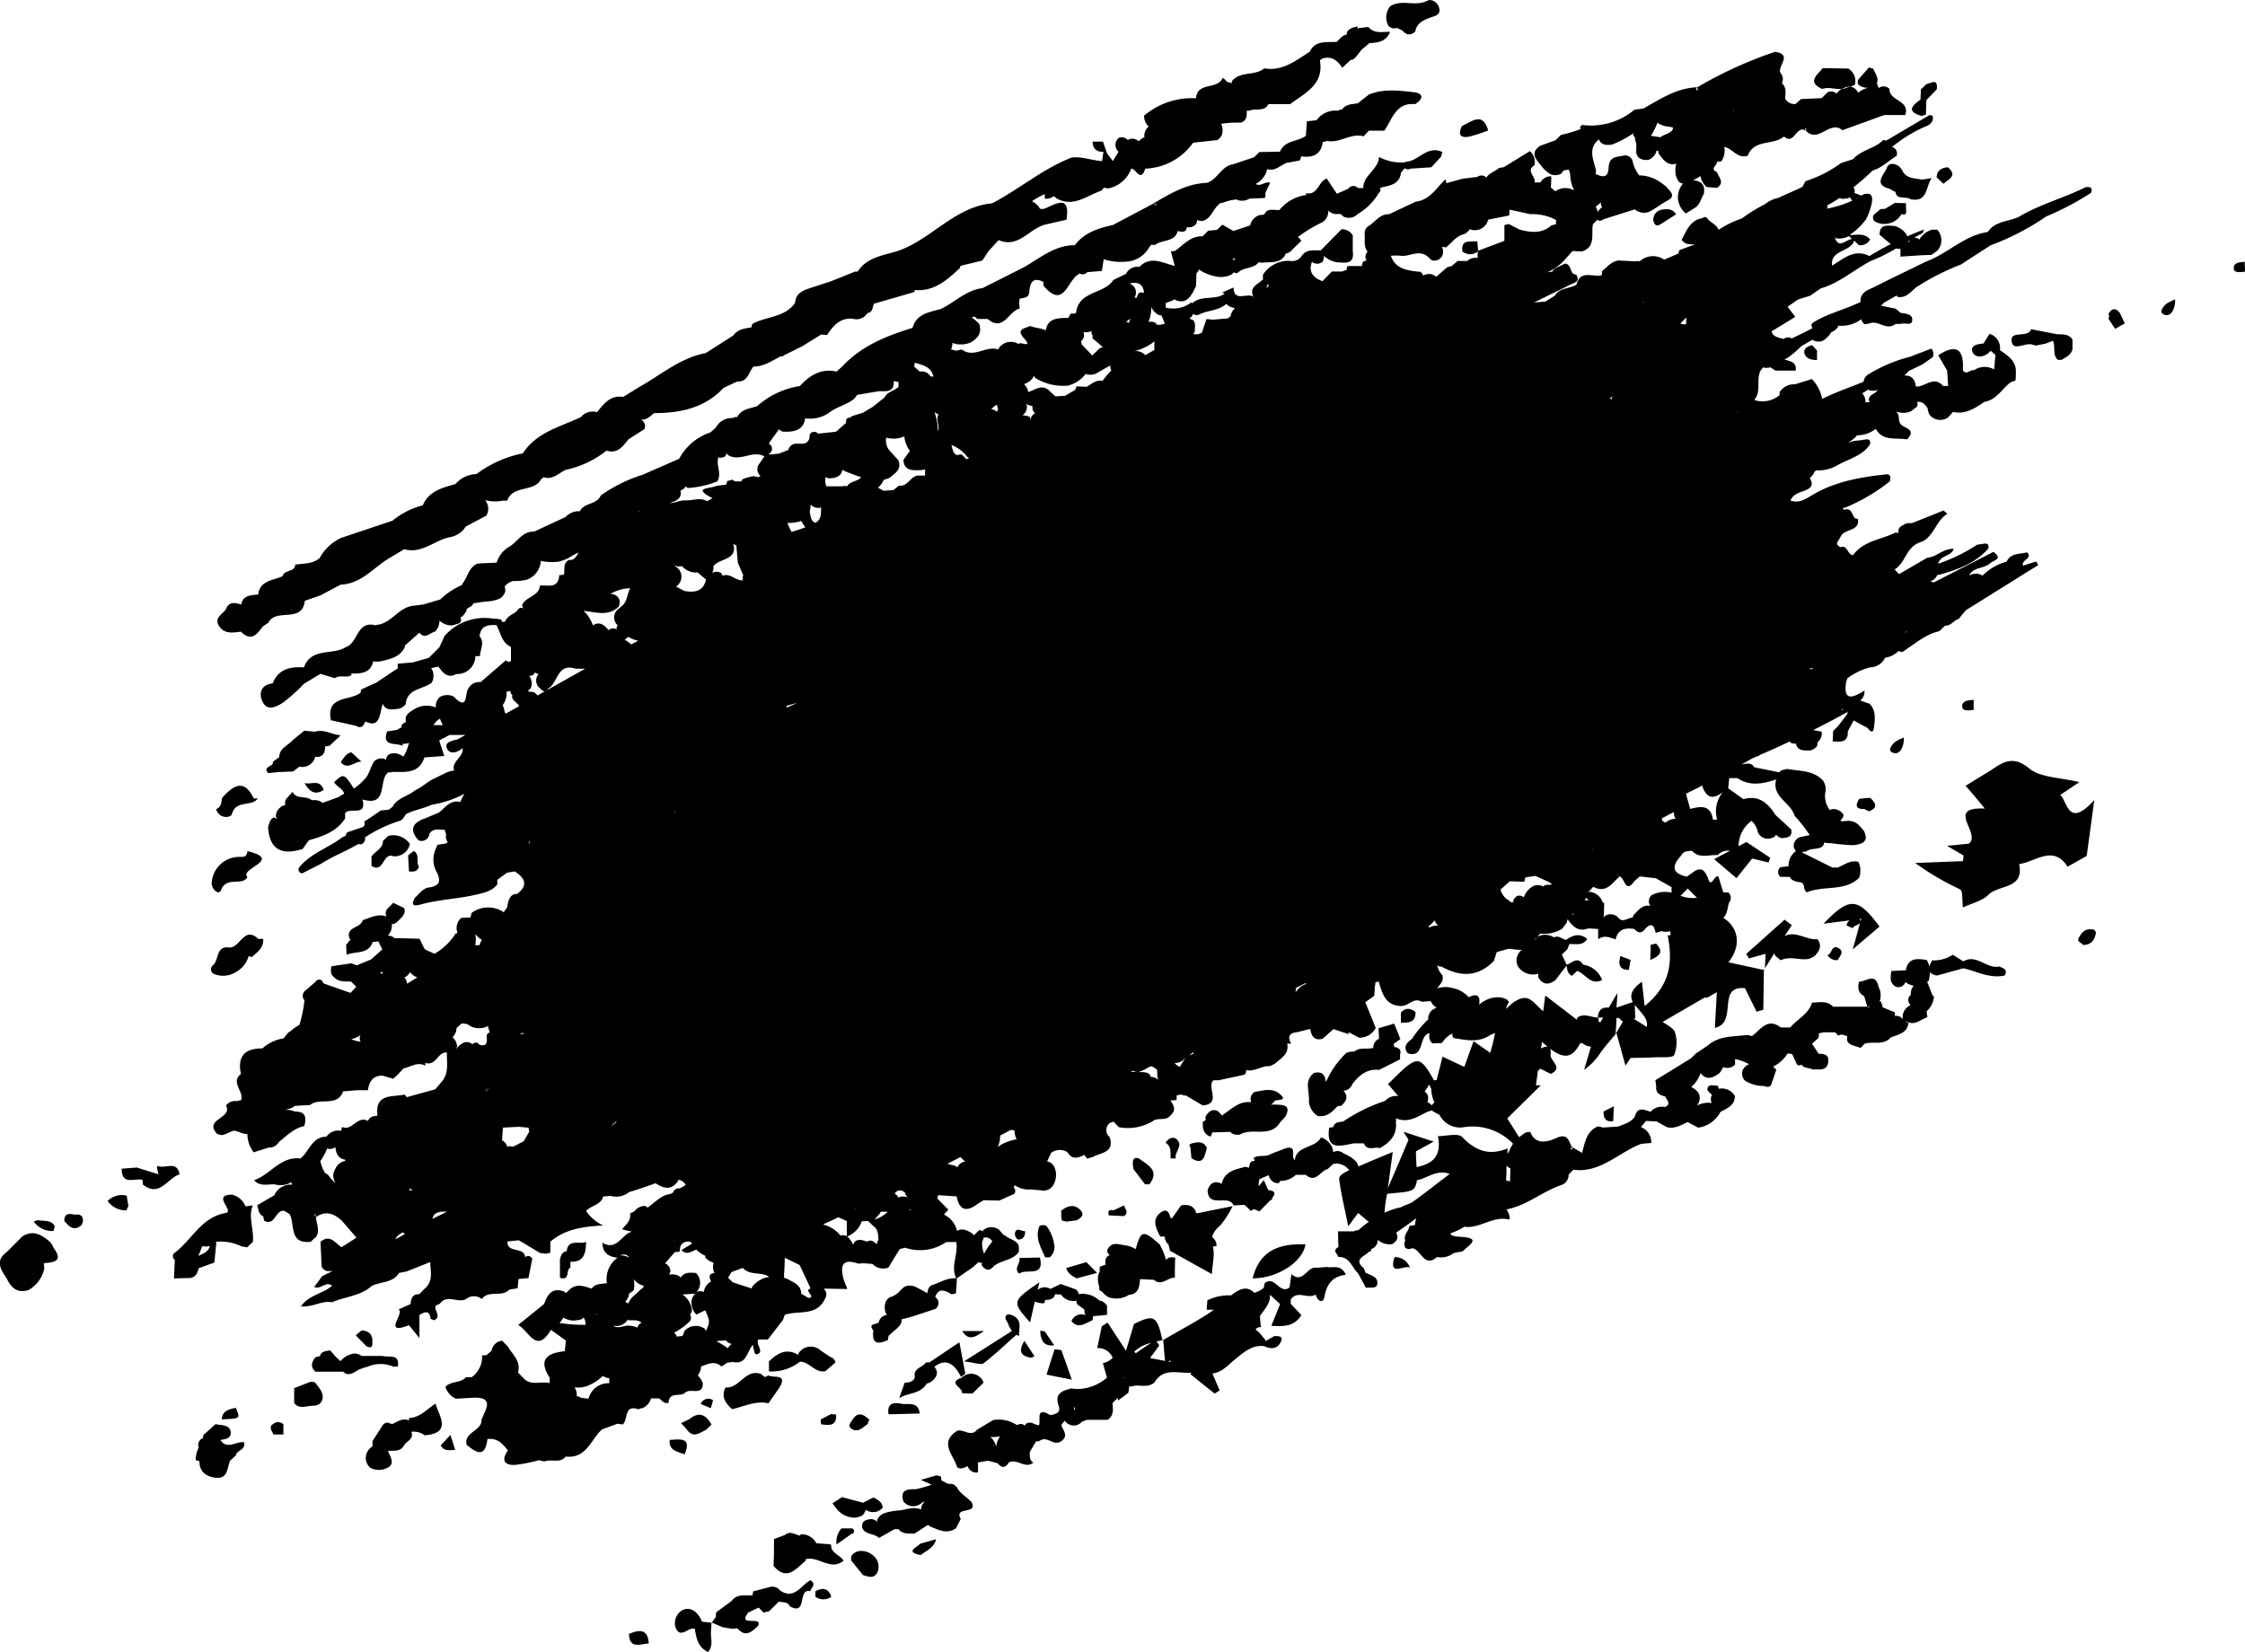 <svg xmlns="http://www.w3.org/2000/svg" viewBox="0 0 309.71 227.95"><defs><style>.cls-1{fill-rule:evenodd;}</style></defs><g id="Layer_2" data-name="Layer 2"><g id="Layer_1-2" data-name="Layer 1"><path class="cls-1" d="M279.66,76.19ZM160.57,124.34Zm-26.48,83c-.65-.78-1.67-1.21-2.11-2.2l-.07,0a1,1,0,0,0-.79-.4h-.34l-.9-.46c0-.19-.07-.38-.1-.57a6.19,6.19,0,0,0-.62-.13l-2.11.62,1.48.66a16.44,16.44,0,0,1-2.15.62c-1.09,0-2.28,0-1.75,1.69a1.71,1.71,0,0,0,2.44.27l.3-.22.14,0a3.07,3.07,0,0,1-.27.35,2.08,2.08,0,0,0-.16.72c-.94-.45-2,0-2.94.11a13.62,13.62,0,0,0-1.56.22c-.68.18-1.33.39-1.58,1.17a1.08,1.08,0,0,0,.12.24,1.85,1.85,0,0,0-.89-.43c-.74.08-1.42.22-1.28,1.22.42,1,1.67.72,2.31,1.39L123.4,211l.56,0c.57.75,1.41.55,2.17.62l1.9-1.22a3.18,3.18,0,0,0,.35.26c1.15.45,2.29,1.08,3.52.2.21-.43.43-.85.64-1.27-1-1.78,2.32-.59,1.53-2.23ZM30.49,122.83c.78-2,2.84-.5,3.65-1.8-1.21-1.2,5-2.37,0-3.59-.11,1-.69.74-1.45.81a3.8,3.8,0,0,0-3.47,3.42C29.05,122.57,30.17,123.65,30.49,122.83ZM105,189.59c-2.17-.8-3,2.07-4.92,1.85-.62,1.29,0,2.2.93,3,1.66-.37,3.24-1.21,5-.81l1.48-2.11c1.26-2.07-.79-1.32-1.48-1.74l-.44.23A2.56,2.56,0,0,1,105,189.59ZM29.5,134.38a3.31,3.31,0,0,0,3.07-.27,3.61,3.61,0,0,0,1.73-2.18l.42.12c.79-.66,1.66-1.26,1.59-2.48a1.84,1.84,0,0,0-.66,0c-2-1.92-2.54,1.35-4.07,1.16-1.85-.22-1.32,1.79-2.24,2.49A.71.71,0,0,0,29.5,134.38ZM192.35,3.93a1.33,1.33,0,0,1,.42-.06l.66.32a3.77,3.77,0,0,0,.64.51,1.15,1.15,0,0,0,1.18-.37c.19-1.12,1.06-1.52,2-1.88.65-.25,1.55-.34,1.3-1.34-.2-.77-1.05-1.33-1.66-1-1.66.85-3.55-.28-5.12.77a2.42,2.42,0,0,0-.21,2.72A1.32,1.32,0,0,0,192.35,3.93ZM30.21,86.37c-.81-1.31.86-1.69,1.09-2.63.59-.81,1.29-.49,2-.33.14-1.2,1.22-1.3,2.32-1.37.24-2,2.09-1.92,3.38-2.55h0c.14-.88,1.76-.54,1.71-1.57,1.16-.19,2.4-.08,3.38-.91h0a6.47,6.47,0,0,1,3-2.8l7.05-2.36a10.83,10.83,0,0,1,4.18-2.12h0c.86-2,2.71-2.42,4.51-2.94a4,4,0,0,1,2.9-1.38,16,16,0,0,1,6.41-2.86c1.87-2.92,5.13-3.63,8-5a2.11,2.11,0,0,1,2.22-.68c.94-1.14,1.83-2.39,3.61-2.1l2.27-1.4c3-1.69,5.64-4,9.14-4.66h0l3.81-2.44c.62-.9,1.6-.92,2.51-1.12a.54.54,0,0,1,.18-.51c1.91-1,4.4-.83,5.81-2.85.09-1.39,1.17-1.74,2.23-2.09l2.67-.87a1.08,1.08,0,0,1,.28-.11l2.78-1.12a1,1,0,0,1,.67-.12c1.35-2.11,3.72-2.22,5.78-2.94,4.51-1.66,7.66-6,12.77-6.49,3.76-1.95,7-4.78,11-6.32,1.42-.15,2.76.41,4.16.5.07-.42.13-.85.21-1.27-.95,0-1.5-.42-1.5-1.42l1.42,0c.18.54.37,1.07.55,1.6h0c.27.37.55.73.82,1.09.22-.44.53-.82.76-1.26l0-.05a1.25,1.25,0,0,1,.11-1.93,1.17,1.17,0,0,1,1.2.34,1.16,1.16,0,0,1,.22-.13,1.26,1.26,0,0,1,1.27.3,2.06,2.06,0,0,1,.66-.51l.13,0a1.7,1.7,0,0,1,.58-1.53,2.08,2.08,0,0,1-.63-1.5A10.26,10.26,0,0,1,165,13.56c.16-2.32,3-1.12,3.67-2.82l.42.31.12.22.78.21h0a2.09,2.09,0,0,1-.08-.23c1.13-1.51,3.2-.71,4.49-1.82,2.53.43,4.36-1.06,6.28-2.29h0c.8-1.65,2.36-1.25,3.73-1.37.42-.4.77-.91,1.39-1-.08-.59.46-.78.91-1a2,2,0,0,0,.68-.19.23.23,0,0,0-.11.32h0l1.49-.18c.83,1,2,.63,3,.68-.51,1.3-1.62,1.51-2.83,1.54h0l-.79.66c-.63.45-.9,1.26-1.6,1.66l-.21,0-1.16,1.09c-.68-1-1.47-1.68-2.78-1.26h0l-.32.23c.62,3.32-2,4.48-4.1,6.05h-3c-.58,1.13-1.78.5-2.62.91H172a.71.71,0,0,0,0,.26c0,.63-.11,1.21-.87,1.38a15.89,15.89,0,0,0-2.67.16,2.13,2.13,0,0,1,.12,1.5,1.72,1.72,0,0,1-.64.75l-3.34.36A8.46,8.46,0,0,1,158,23.27h0c-.68,2-1.29-.05-1.94,0h0A4.25,4.25,0,0,1,152.87,26l-.6-.1a1.17,1.17,0,0,1-.38.43c-2,.67-3.76,2.31-6.06,1.08l-.46-.35a1.64,1.64,0,0,1-1.23.35c0-.21,0-.41,0-.61a.44.44,0,0,0-.15.05,8.48,8.48,0,0,0-1.63.93,2.22,2.22,0,0,1,1.09,1,1,1,0,0,0,.67,0c1.59-.66,3.57-2,3,1.54l-2.89.66c-2.22.51-3.68,3.34-6.47,2.15l-1.4,1.54h0l-.84,1.28-2.86.69a.68.68,0,0,1-.21.1,1.7,1.7,0,0,1,0,.22c-1.66,1.53-3.3,3.09-5.78,3.08a2,2,0,0,0-.48,0,1.11,1.11,0,0,1-.07.26l-5.57,1.61c-.2.5-.12,1.18-.89,1.3a1.77,1.77,0,0,1-2.05.76c-1.74-.13-2.69,1-3.51,2.26l-.81-.07-2.62,1.62h0L108.2,49l-.23.17-.28,0c-1.19.61-2.32,1.42-3.75,1.41-.66.78-.78,2.15-2.24,2.06l-1.88.88C97.23,56.3,93.87,57,90.23,57c-.56.49-1.09,1-1.85.88a1,1,0,0,1,.52,1.33l-2.23,1.43c-.76,1-1.51,2-3,1.54A13.68,13.68,0,0,1,78,64.84c-1,.54-1.86,1.41-3,1l-.36.3c-1,1.83-3.88.74-4.67,2.94a6,6,0,0,1-.61,0,5.44,5.44,0,0,1-2.44-.07,1.84,1.84,0,0,1,.17,2.14l-2.84,1.51a3.18,3.18,0,0,1-2.13,1.45c-2.16.39-3.9,2.37-6.35,1.67l-2.18,1.3C51.45,78.4,49.8,80.56,47,80.67l-2.81,1.49-2.14.74c-.34,3.17-4,.95-5,3h0l-.81.56c-.79,1.06-1.57,2.13-3,.7C32.22,87.26,31,87.58,30.21,86.37Zm83.54-45.18v.05a.05.05,0,0,1,0,0ZM97.3,48.72,97,49.1A1.43,1.43,0,0,0,97.3,48.72ZM7.39,172.19c1.4,1.87,0,2-1.34,2.1l.06.77A4.53,4.53,0,0,1,3.94,178c-1.53.48-2.39-.28-3-1.57-.8-1.22-1.69-2.45,0-3.68.72-.71,1.43-1.43,2.15-2.15,1.48-.93,2.64-.24,3.76.72A2.37,2.37,0,0,1,7.39,172.19ZM1,173.52v0l.2-.1A1,1,0,0,0,1,173.52Zm243.87-41.67.79.65c1.23-.61,2.51,0,3.76-.17a2.65,2.65,0,0,0,.92-.42c.66-.68,1.07-1.41.38-2.32-1.51.16-3-1.22-4.53-.42l1-1.51-1-.76-5.29,4.73.37.62,2.29-.64c0,.82-.06,1.44-.08,2l1.31-2.09A1.46,1.46,0,0,0,244.88,131.85ZM30.41,198.69c.72-.11,1.58-.23,1.4-1.19s-1.31-.8-2.07-1l-1.52,1.37c-.07,0-.13.1-.19.29a.36.36,0,0,0,0,.25,1.05,1.05,0,0,0-.69.92,2.93,2.93,0,0,0,.07.41,3.73,3.73,0,0,0-.41,1.72l.51.17c0,1.51,1,2.12,2.23,2.27,1.73.2,1.58-1.37,2-2.35l.81-.75c.09-.74,1.31-.63,1.15-1.77C32.72,198.76,31.33,200.13,30.41,198.69Zm23.14-83.35-.72.69c0,1.12-1.11,1.4-1.58,2.17v1.27c1.7,1.13,1.57-1.93,3-1.32a2.16,2.16,0,0,0,2.3-1.69A2.78,2.78,0,0,0,53.55,115.34ZM21.76,160.88c-.21-.1,0,.74.1,1.15l-3-.93-2.07.16c0,2.33,1.73,1.3,2.83,1.52h0a1.34,1.34,0,0,1,.08.66c2.33,1.86,3.39-.89,5.07-1.4C24.44,160.05,22.74,161.33,21.76,160.88Zm21.05,29.79-2.23.87,0,2.05c.56.73,1.31.54,2,.43s1.52.08,1.86-.84-.45-1.73-1-2.44A2.5,2.5,0,0,0,42.81,190.67Zm11.47-2.09.3,0,.31-.05c.25-1.82-1.23-1.16-2.06-1.43l-2.93,0a1.87,1.87,0,0,0-.92-.34,2.81,2.81,0,0,0-2,1.06l-.66-.61-.79-.89c-.55.13-1.19.08-1.39.81l-.62.14c-.56.68-.72,1.35,0,2l3.82,0a2.14,2.14,0,0,0,.44.31c.9.18,1.47-.63,2.26-.78a2.47,2.47,0,0,1,.6-.19A4.51,4.51,0,0,1,54.28,188.58ZM32,112.31c.57-2,2.71-.92,3.55-2.13a2.45,2.45,0,0,0-.54,0c-1.13-2.32-2.39-2.34-4.38-.07-.09.61-.11,1.26-.82,1.55C30.27,113.05,31.86,112.87,32,112.31Zm88.4,102.28,0,0a2.4,2.4,0,0,0-2.12-.52c-.56.23-1,.57-.84,1.26l1.61,2c.81.25,1.66.59,2.07-.59A2,2,0,0,0,120.41,214.59ZM202.74,18.84A22.79,22.79,0,0,0,205.3,18c-.77-2.67-2.27-1.18-3.6-.63C201.13,18.46,201.36,19.12,202.74,18.84ZM134.15,192.29l1.54-1.51a1.81,1.81,0,0,0-3-.69c-2.12.72.29,1.43,0,2.14Zm6.46-16.54c.92-.79,3.54.6,2.85-2.23l-2.84.06C140.84,174.3,139.78,175,140.61,175.75Zm-25.77,31.68.53.7a3.19,3.19,0,0,0,2.61,1.28,2.74,2.74,0,0,0,1-.32,1.53,1.53,0,0,0,.44-.78,1.75,1.75,0,0,0,2.35-.27c-.06-.8-.67-1.1-1.27-1.42l-1.44.73-2.89-.77Zm169-157.78.29,0h.3c.59-.39,1.3-.66,1.48-1.47,0-.44,0-.89,0-1.33-.52-.8-1.36-.69-2.15-.74l-3.55-.68c-.45,1.32-3.12,0-2.65,1.85.3,1.19,2-.16,3,.33a1.2,1.2,0,0,0,.33.06l1.26-.24,1.07-.41,0,0C283.59,47.91,283.13,48.91,283.87,49.65Zm-249,121.76-.75.7-.79-.14a6.41,6.41,0,0,0-3.55-.61l.09.14h0l-.27,2.71-2.17.79h0c-.15.68-.41,1.27-1.23,1.34L24,176.4l.12-2.57-.15-.12a.59.59,0,0,1,.16-.87c2.36-1.78,3.63-4.88,7-5.47,1.31-.23-2-2.51.86-2.53a2.67,2.67,0,0,1,1.88,1.62l1-.14C34.2,168,35.1,169.71,34.87,171.41ZM27.43,175l-.33-.06h0A.78.78,0,0,0,27.43,175Zm1.5-3.05-.07,0a2.5,2.5,0,0,1-.95,0c-.19.45-.34.91-.57,1.34C28,173,28.73,172.73,28.93,172Zm57.84,53.51c.08,2.16,1.59,1.36,2.73,1.31C89.37,224.72,88.19,224.84,86.77,225.46Zm57.62-56.27a.92.92,0,0,0-1,0c-.64,1.6.21,2.93.79,4.3h.32l.32,0a1.91,1.91,0,0,0,.59-1.91A5.61,5.61,0,0,0,144.39,169.19ZM127,214.57c.82-.62,1.87-1,2.14-2.19l-2.2.63C126.44,213.55,124.83,214.14,127,214.57ZM268.11,25.36c.68-.63,2-1.09.61-2.28-.87.07-1.49.41-1.55,1.38ZM51.37,185c0-1-.6-1.37-1.49-1.42-.27.22-.54.44-.8.67l1.46,1.5C51.5,186.22,51.37,185.48,51.37,185Zm46.8,38.92,0,0-.06,0ZM265.12,16a3.13,3.13,0,0,1,.57-.18l.06-2,1.44-1.5c.19-1.58-.78-.84-1.44-.71l-.75.73-.06,1.4C263.83,14.54,262.9,15.38,265.12,16Zm25.76,27.32a.8.8,0,0,1,0,.66c.3.47.61.94.92,1.4l1.33-.76c-.22-.45-.43-.91-.65-1.37C291.9,42.42,291.37,42.51,290.88,43.29ZM228.07,30.36c.14.54.34,1,1,.59l2.16-1.38a1.48,1.48,0,0,0-1.42-.7C228.86,28.91,228.14,29.25,228.07,30.36ZM258,110.08l-1.5.14c-.54.85-.56,1.44.68,1.41l.65.31C259.18,111.44,258.72,110.77,258,110.08ZM32.52,194.25c-.9.21-1.84.38-1.93,1.59C33.18,195.75,33.18,195.75,32.52,194.25ZM37,106.68l1.38-.15,2.05-.08.88-.66a1.84,1.84,0,0,0,2.17-1.35c1.06.08,1.38-.54,1.37-1.45.2,0,.4-.06.6-.08L47,101.47c-1.33-.16-2.34-.88-3.53-.51l-1.5-.13-1.59,1.29c-.64.76-1.83,1.09-1.86,2.34l-.88.66C37.85,105.8,36.15,105.7,37,106.68ZM143.14,178c.08-.35.16-.71.25-1.07-3.81,2.65-3.81,2.65-1.29,5.54.24-1,.45-2,.67-2.88a2.68,2.68,0,0,0,1.3.23.92.92,0,0,1,.17-.46h0c.59,0,1.14-.1,1.33-.78l.8.05a2.09,2.09,0,0,0,2,.87,1.09,1.09,0,0,0,.1-.11c0,.2.08.39.13.58l1,.72a1.43,1.43,0,0,0,.16.78,1.48,1.48,0,0,0-1.95.83c1,1.13,1.92.25,2.87-.1a1.32,1.32,0,0,0,.11-.59l1.93-.18c0-.42,0-.84,0-1.25a1.59,1.59,0,0,0-.82-.69l-.19,0a3.36,3.36,0,0,0-2.9-.92,1.21,1.21,0,0,0-.33-.63l-2.15-.77-1.42.68A1.47,1.47,0,0,0,143.14,178Zm-1,9.36a2.86,2.86,0,0,0,.58-.21l-1.4-2.14C140.75,186,140.4,187,142.11,187.32ZM7.4,169.85l.15-.67c-.54-.93-1.51-.64-2.32-.82a4.23,4.23,0,0,0-.57.19A3.09,3.09,0,0,0,7.4,169.85Zm105.84,26a1.73,1.73,0,0,0,.05.68c1.08.15,2.14.28,2.06-1.35a5.23,5.23,0,0,1-.68-.07Zm-.75,23.75c0,.24,0,.48,0,.72a1.86,1.86,0,0,0,2.19,0C114.28,219.15,113.51,219,112.49,219.57ZM37.77,196.43c-.81.47-.24,1-.05,1.5H39.1l0-1.39A1,1,0,0,0,37.77,196.43ZM270.71,97.59c.08.57,1,.43,1.57.36l0-1.38C271.53,96.62,270.59,96.67,270.71,97.59Zm39-61.47c-.72.06-1.66.1-1.54,1,.08.57,1,.43,1.58.36C309.69,37,309.68,36.58,309.67,36.12Zm-82,94.26c0,.69,0,1.39-.05,2.09,1.05-.49,2.05-1,.79-2.28Zm33.63-26.46c.73.15,1.33-.79,1.31-2.15a5.56,5.56,0,0,0-1.25.63C260.9,102.88,260.26,103.7,261.35,103.92Zm37.42-60.45c.74.15,1.33-.79,1.31-2.15a6,6,0,0,0-1.25.63C298.33,42.43,297.68,43.25,298.77,43.47Zm-10,84.78c-1.1-.2-1.68.45-2.07,1.37,0,.43.51.46.66.77,1.14,0,1.64-.67,1.79-1.68C289.17,128.57,288.93,128.28,288.77,128.25ZM94.19,222.14a2.08,2.08,0,0,0-1,2.4c.66,1.71,1.78-.1,2.66.2h0c.22,1.23.36,2.5,1.83,3.21.73-.84.38-1.78.39-2.65l.09-1.4-1.31-.14C96.34,222.55,95.42,221.64,94.19,222.14Zm3.94,1.76h0l0,0Zm34.62-40.24c.88,1.5,1.93.73,3,0h-3ZM266.49,24.58l-1.32.2h0c-1-.19-2.17-.11-2.73-1.23s-1.91-1.19-2.12-.43-2.09,2.37.4,2.93a3.3,3.3,0,0,0,.78.43c.09,1.14,1.43.55,2.05,1C266,28,265.64,25.67,266.49,24.58ZM261.41,28l-1.37.82c-.22,0-.44,0-.65.06l-.81.68a.66.66,0,0,0,.08,1,2.61,2.61,0,0,0,2.2.18,2.52,2.52,0,0,0,1.45-1.2c.54.16.76,0,.63-.69,0-.27,0-.54,0-.81ZM185.67,175.9c-1.82.21-2.63,1.25-2.95,3-.2,1.08-1,.61-1.21-.28-1.06.71-2.53-.67-3.46.7a1.52,1.52,0,0,1,0,.56l1.48,1.58c-1,1.65-2.55,1.56-4.14,1.48.4-1,.8-2,1.21-3l0,0-1.4-1.29c.07,1.23-.75,2-1.37,2.9,0,.53.06,1,.13,1.54l-.53.11a1.16,1.16,0,0,1-.24.26c.59.31.9.95,1.37,1.39a.8.8,0,0,1,0,.21l1.25-.71c.44,0,1.12,0,1,.51-.38,1.16-1.29,1.44-2.41.88-1.67-.18-2.73.79-3.95,1.77-.94.75-1.85,1.87-3.19,2,.34.81.67,1.58,1,2.35l-.7.43-3.31-2.66.09-.23c-1.77.16-3.82-.77-5.08,1.36-1,.86-2.17.17-3.21.56l-.27-.05c0,.31-.08.62-.13.93l-1.41,1.05a.74.74,0,0,1,0-.39h0l-.76.73c.06.86.22,1.74-.68,2.32l-2.85,0-.68.25h0a1.49,1.49,0,0,1-2.39-.14l-.47.61c.23.74,1.06,1.48,0,2.23s-1.94-.8-2.94-.07l-.26.09-.27,0-.87,1.45c0,.54-.11,1.13.49,1.48-1.14.94-2.26-.63-3.4,0-.47.79-1,.76-1.53.09h0l-1.31-.35-1.4.24c0,.46,0,.91,0,1.37a1.22,1.22,0,0,1-1.42-.86c-.47.21-.95.52-1.47.13-.44-1.67-2.55-3.34,0-5,.9-.29,1.84.87,2.71-.09l.27.21,0-.07-.32-.14,2.3-1.39a4.53,4.53,0,0,1,3.31.69,1.4,1.4,0,0,1,.59-.17,1.69,1.69,0,0,1,.51.23l.1-.22a1,1,0,0,1,1.16,0l.67.2c.29-.73-.53-2.67,1.56-1.42.73-.13,1.51-.29,1.15-1.3-.59-1.69.51-2.06,1.74-2.38l.75.08a6.36,6.36,0,0,0,4.18-1.57c-.19-.68-.38-1.35-.56-2a2.57,2.57,0,0,0,1.35-.74,2.17,2.17,0,0,0-2.13-1.34L152,183l.8-.51c.73,1.13,1.47,2.25,2.54,3.89.32-1.09.62-2.09,1.1-3.69,2.71-1.36,3.21-1.17,3.91,2.22l-.8.19.39.54c-.41.57-.83,1.13-1.29,1.74l2.07.4c-.1-1.15-.17-2-.25-2.87,2.32-1.41,4.8-2.63,7-4.19-.32,0-.65,0-1,0l.09-1.3a6.75,6.75,0,0,1,3.28-.68c1.13-.89,2.17-1.39,3.21-.35a4.14,4.14,0,0,0,1.28-.67h0a3.34,3.34,0,0,0,.12-.63c1.37-1.25,2.11,1.66,3.46.53h0c.08-.6.16-1.21.25-1.81,1.59,1.42,2.16-1.14,3.46-.88l1.43-.11C183.89,175,185,174.4,185.67,175.9Zm-48.25,23.72a3.48,3.48,0,0,1,.5-1.38l.06-.06a4.48,4.48,0,0,1-1.37.09A2.37,2.37,0,0,1,137.42,199.62Zm17.68-9.44.08-.08-.21,0Zm-7,4.42a1.07,1.07,0,0,1,.23-.2l-.16-.34C148.18,194.24,148.16,194.42,148.13,194.6Zm8.35-8.09.25.21c.7-.5,1.42-1,2.14-1.44-.25.07-.49.13-.72.22A4.61,4.61,0,0,0,156.48,186.51Zm5,1.42.07-.21-.38.15ZM38.36,113h0Zm76.24,74.26-1.37-.9a2,2,0,0,0-3.09.41,1.62,1.62,0,0,0,0,.2c-1.59-1-2.86-.29-4.06.89,0,.46,0,.91,0,1.37a6.35,6.35,0,0,0,4.28-1.34c1.34,0,2.07,1.61,3.52,1.3l1.36-1.18A.82.82,0,0,0,114.6,187.28Zm-54.51,6.41c-1.18.74-2.12,1.93-3.67,2V196c-.92-.42-1.6.22-2.35.5a3.66,3.66,0,0,1-.46-.18.8.8,0,0,0-.78.29l-1.44,2.23c0,.25,0,.49,0,.74a1.82,1.82,0,0,0-.32,2.94,2.6,2.6,0,0,0,2.29.06c1.26-.56.45-1.55.18-2.38.77-.07,1.65.15,2.17-.71.31-.63,1.35-.83,1.08-1.81,0,0,0-.07-.07-.11a2.49,2.49,0,0,1,1.87.48C62.35,197.73,60.63,195.5,60.09,193.69Zm.71,5.76c.46.91,1.3.61,2,.65L62.14,198Zm215.77-64.83c-2.05.46-3.83-.56-5.71-1l-3.62,1a1.5,1.5,0,0,1-1-.47c0,.38-.08.76-.14,1.15a1.51,1.51,0,0,1-.23.21l.57,1.44a1.17,1.17,0,0,0,.36.59,3,3,0,0,1-1,2c0,.28.06.55.1.83-.87.27-1.58,1.09-2.62.72a.75.75,0,0,1-.39-.12l.11.16.28,0c-.15,1.48-1.42,1.62-2.45,2.05-1,1.13-2.4.5-3.57.84l-.59.6c-.81-.38-2.14-.33-1.82-1.64a2.1,2.1,0,0,1-.6-.19l-.33,0-.32.11a2.43,2.43,0,0,1-.41-.44h-1.63l-.67.15a.72.72,0,0,1-.12.72l-.79.71.91,1.38c.75,0,1.44.11,1.33,1.09-.15,1.39-1.29,1-2.14,1.09-.47-.29-1.24-.12-1.55-.69a.51.51,0,0,1-.63,0c-.23-.49-.44-1-.67-1.46h0l-.62-.08a4.62,4.62,0,0,1-2,1.81l.44.45c-.24.71-.49,1.43-.74,2.14a.64.64,0,0,1-.87.09,4.75,4.75,0,0,1-2.71-.73,1.4,1.4,0,0,1-.32-1.46,1.75,1.75,0,0,1,.88-.81,6.38,6.38,0,0,0-1.93-.71c0,.26,0,.51,0,.77a1.5,1.5,0,0,1-1.65.34,2.87,2.87,0,0,1-.5.82c-1,.8-1.9.95-2.61,0a4.2,4.2,0,0,1-1.29,1.92c1.26.65,1.48,1.51.82,2.57a3,3,0,0,1,2-.34,1.5,1.5,0,0,1-.05-.94c0-.07.09-.12.12-.18-.31-.29-.7-.59-.66-.82.13-.84.92-.39,1.43-.48a3.89,3.89,0,0,0,.16.44l0,0a2.09,2.09,0,0,1,2.21,1c0,1.3-1.08,1.7-2,2.2a4.1,4.1,0,0,1-3.07,2.17l-1.44-.77c-.93.4-1.82,1-2.91.68l-1.38-.77h0l-1.46-.07h0l-.71.85a2.21,2.21,0,0,1,1.43,2.19l-1.38.12c-3.13,1.17-5.6,4.07-9.37,3.57h0l-.65.67a1.47,1.47,0,0,1-.85,1.39c-2.7.87-4.89,2.89-7.74,3.42h0c.37.44.68,1.48.27,1.38-2.16-.5-4,1.33-6.05,1a9.48,9.48,0,0,1-1.93.92c0,.24.31.42,1.36.48,3.09.15,1.14,1.14.34,2l-1.27.24a2.76,2.76,0,0,1-2.27.54c-1.86,1.61-2.21-1.14-3.49-1.21a.77.77,0,0,1-.91-.07,1.13,1.13,0,0,1,0-1l0,0c-.3-.78.52-1.3.57-2l.78-.12a4,4,0,0,1,.17-.95c-.91.69-1.83,1.35-2.78,2,.39.66.12,1.17-.54,1.58a2.5,2.5,0,0,1-2-.6,1.25,1.25,0,0,1-.93,1.28.2.2,0,0,1,0,.23.41.41,0,0,1-.31.16c-.58.64-2.14,1-.69,2.25a2.49,2.49,0,0,1,.23.59h0c.64.39,1.68.52,1.66,1.44s-1,.54-1.58.68l-1.08-2c-.87-.79-1.13-2.33-2.72-2.25-.11-.46-.93-.92,0-1.37l-.06-2.18,2.2,0a1,1,0,0,1,.6-.15,15.55,15.55,0,0,1,1.45-1.15l-1.47-1.23L186,169.2c-.55-2.71-1-4.5-1.23-6.32-.07-.51,0-.74,1.35-1.41a2.13,2.13,0,0,0-2.18-.87h0l-.8.72c-1,.23-1.61,2-3,.79h0l-1.38,0a3,3,0,0,1-2,.83l-.14,0a2.07,2.07,0,0,0-.19.32,1.32,1.32,0,0,1-1.4-1.11l-1.3.56,0-.09h0l0,.09q-.06.3-.09.6a1.44,1.44,0,0,0,0,.36l.71-.84.61,1.38c.77.07,1.17.33.51,1.14l.06.13-.33.18-1.45,1.49-.75-.31-.45.24-.72-.72-.25-.11h0l-1.41.08c-.64-1.64-3.52.51-3.57-2.12.35-1,.95-1.35,1.95-.87h0c.36-1.72,1.83-1.95,3.19-2.33a1.58,1.58,0,0,1,.55.12c.14-.43.06-1,.83-.93-.06-.14-.12-.27-.19-.41.73-.52,1.7-.06,2.43-.58l2-.77c1.71-.46.63,1.26,1.28,1.63.16-2,2.76-1.6,3.57-3.08.1-.18,1.73.69,1.7,2a1.21,1.21,0,0,1,1.4.13c.92.44,1.84.89,2.1,1.83,1.08-.48,2.59-1.11,4.73-2-.24,1.72-.45,3.35-.68,5,1.1-2.56,2-4.63,2.85-6.68l-.7-1.11,4.18,1.36-2.45,1.34c0,.8.05,1.53.09,2.18,1.95-.42,3.52-1.27,2.94-4.27,1.14,0,2.79-.46,3.35.12,1.78,1.86,3.69,2.64,6.25,1.57,0,.27,0,.5,0,.76a3.74,3.74,0,0,0,.4-.8l.36-.61a7.75,7.75,0,0,0-6.7-2.29,3.17,3.17,0,0,1-3.45-1.7,8.27,8.27,0,0,1-1.08-.61h0a4.67,4.67,0,0,1-.66.23c-1.34.68-2.65,1.58-4.27.85h0a1.47,1.47,0,0,1,0,.51h0c.21,1.77-.8,2.82-2.19,3.62-.73-.24-1.76.48-2.22-.66h0l-1.38,0c-1.82.34-3.89,1.09-3.41-2.17l.55-.06c.19-.73.82-.69,1.37-.78a23.52,23.52,0,0,1,5.8-2.85,2.07,2.07,0,0,1,1.81-.67l-1.42-1.64c4.09-4.05,4.24-4.18,6.36-.52l.35-.05c.33-1.29.53-2.1.82-3.22l3,1.41c.48-1.34.88-2.44,1.28-3.54l2.29,1.6a25.11,25.11,0,0,0,.67-2.72l-.61.23c-1.62,1.15-3.38.73-5.12.45a.72.72,0,0,1-.13-.64,3.46,3.46,0,0,0-1.46,1.33l-1.33.05a1.32,1.32,0,0,1-.42-1.17,1,1,0,0,0,.05-.23c-1.57.23-.64,3.48-3,2.78-.74-.92-.14-1.48.55-2a15.42,15.42,0,0,1,2.26-2.7,2.4,2.4,0,0,1,0-.37,2.2,2.2,0,0,1,.43-.83,4,4,0,0,1,.72-.42,1.78,1.78,0,0,1-.81-.9l-1.23.1c-1.11-.66-1.81.56-2.78.58-2.26,0-2.68-1.75-3.18-3.39a2.4,2.4,0,0,1-.44.12,1.79,1.79,0,0,1-.09.57c0,.44-.05.87-.08,1.3l-1.23.88h0l1.44,3.55a2.56,2.56,0,0,1-2.28,1.35h0l-1.49-.78.06.29-2.12-.7-1.5,1.33c-1.19.32-1.53-.42-1.72-1.35l-1.87.46c-1.08.1-1.22.68-.76,1.55a2,2,0,0,1-.54,0h0c.31,1.44-.81,2-1.69,2.78l-.67.34c-1.14-.1-2.13.81-3.3.54a.73.73,0,0,1-.23.64l-3.58.77h-.35l-.35,0h0c-1,.94,1.18,3.23-1.47,3.47l-2.31-1.36h0a2.1,2.1,0,0,1-.66-.14,2.8,2.8,0,0,0-.64.13c0,.21,0,.41,0,.62l-.85.07c.43.66.87,1.32,0,2.06h0c-.64.85-1.76.2-2.47.81a6.69,6.69,0,0,1-4.65.81l-.73-.77a3.53,3.53,0,0,1-.46.15h0a1.25,1.25,0,0,0-.07,2c.7,2.23-1.31,2.1-2.41,2.77a2.13,2.13,0,0,0-.65.2,2.18,2.18,0,0,1-.43-.53c-.81.37-1.63.79-2.34-.37a2,2,0,0,0-2.24.08l-.57,1.2h.06c.81.21,1.05.84,1.17,1.57a3,3,0,0,1-.31,1.58,1.58,1.58,0,0,1-1.84.82l-1.4-.11a3.26,3.26,0,0,1-2.12-.57,1.11,1.11,0,0,0-.17.3.64.64,0,0,1,.07.89l-2.06.92-2.15-.05-.78.47h0c-1.49,1.14-2.56,1.05-2.94-1l-2.54-.17h0a1.13,1.13,0,0,0-.11.48l1.5,1.52-.61.68a3.29,3.29,0,0,1,1.81,2.26c.73-.46,1.39-.07,2.06.31a1.82,1.82,0,0,1,.27.29l.59-.59a.4.4,0,0,1,.62.08.83.83,0,0,1,.11-.24,1.76,1.76,0,0,1,2.17,0l.62.73h.16c.66.72,2.24.66,1.9,2.23l.07,0c-.83,1.31-2.51,1.17-3.56,2.1-.59.72-1.1.47-1.59-.13a1.71,1.71,0,0,1,0-.39,1.59,1.59,0,0,1-.48-.07l-.75.68L132,176.39c0,.69-.09,1.39-.13,2.08a5.41,5.41,0,0,0-.58.12c-1-.6-1.84-.89-2.27.37a2.11,2.11,0,0,1,.35.38,1,1,0,0,1-.33,1.27l-2.79.92a18,18,0,0,1-1.88.51c.1.68-.47,1.12-1,1.58l-.77.68a4.21,4.21,0,0,0-.11.6c-1.36.62-2.28.57-2-1.31-.94-1.16.8-.7.78-1.3a1.29,1.29,0,0,1,1.11-.86,1.36,1.36,0,0,1-.21-.32,2.29,2.29,0,0,1,0-1.44,1.43,1.43,0,0,1,.59-.67,2.94,2.94,0,0,0,1.43-.91,2.86,2.86,0,0,1,.67-.58,2,2,0,0,1,1.33,0c.61.29,1.18.63,1.77.93a1.32,1.32,0,0,1,.46-1.06c1.16-.35,2.21-1.09,3.5-1-.83-1.65.32-3.3,0-5l-1.38,0a6.36,6.36,0,0,1-5.66.78h0l-.74.18c-.26.4-.51.81-.76,1.22h0c-.27.44-.54.88-.8,1.33a2,2,0,0,1-2.21-.49l-1.37-.1-.32.05-.31,0h0c-2.26-.76-2.45.37-2,2.14h0c.17.45.34.91.52,1.37l-3-.05a2.51,2.51,0,0,0-.27,0,1,1,0,0,1,.22,1.33c-1.12,2.57-3.69,1.61-5.59,2.29-.07.22-.15.44-.22.67l-2.1,2.73H104.6c-.37.69.82,1.6-.06,2-.57.25-.52-.77-.68-1.25-.85.9-.85,2.83-2.84,2.33l-.31.09h-.33l-.84.55c-1-.85-1.89-.33-2.82,0,0,0,0,.05,0,.07a2.28,2.28,0,0,1-.46,1.17,2.83,2.83,0,0,1,.68,1,1.28,1.28,0,0,1-.2.91c-.67.54-1.59-.1-2.25.49s-2.21-.22-2.26,1.39a2.59,2.59,0,0,1-.48,0,2.64,2.64,0,0,1-.65-.49.75.75,0,0,0-.17-.14l-1.16,0c0,.05,0,.1,0,.15a2.12,2.12,0,0,1-1.13,1.2,1.34,1.34,0,0,0-.56.16c-2.08-.72-1.37,1.49-2.19,2.09l-.72-.1-2.13.79c-1.54,1.41-2.14,4.05-5,3.74-.81,1-2,.28-2.93.68l-.76-.18a21.14,21.14,0,0,1-3.28.65c-1.58.07-1.91-.71-1-2l.22-.13-.06,0h0l-.16.15c-.71-.94-1.48-1.77-2.83-1.58-.31,2.65-1.54,1.89-2.87.78-.4-1.8,2.15-1.86,2.06-3.48h0c.6-1.45,1.85-3.18-1.3-3L62.9,193a2.64,2.64,0,0,1-1.45-1.63c.75-.85,2.08-.48,2.83-1.34l.79,0A3.42,3.42,0,0,0,66.5,187a3.9,3.9,0,0,0,.59,0l.73-.62h0A1.6,1.6,0,0,1,69.29,185l.77.8c.65,1.13,1.84,2,1.4,3.58l.75.77c1,1.13,2.42.4,3.62.69,0-.24,0-.49,0-.74-1.65-2.56-.3-3.4,2.09-3.66h0l.15-1.47L76,183.49c-2,3.46-3.08.06-4.52-.66l3.59-2.91c.47-1.36,1.15-2.35,2.82-1.68l.18.19.65-.62c1-.74,1.94-.29,2.92,0h0c.4-.7,1.31-.63,2.08-.76a3.63,3.63,0,0,1,1.48-3.51c-1.27-.12-2.08-.69-2.09-2.07,2,1.22,2.65-1.21,4.09-1.52a10.15,10.15,0,0,1-1.37-.34c.41-.55,1.29-1.14,1.08-2.17l.62-.3a1.76,1.76,0,0,1,1.43-.74.93.93,0,0,1,.38.23c1-.68,1.85-1.74,3.2-1.9l.33-.2a.79.79,0,0,1,.91-.55q.41-.22.81-.48a1.35,1.35,0,0,0-1-.72.31.31,0,0,0,0,.1c-1.06,1.57-2.11,1-3.17.39-1.21.43-2.41.87-3.64,1.22a2.8,2.8,0,0,1-2.5.53c-.35,0-.71.06-1.07.07-.23,1.13-1.67,1.24-2.35,2a5.71,5.71,0,0,0,2.35,2c-2.7.16-5.23.47-7.29,2.24l0,1.54-.72.13a2.26,2.26,0,0,0-.69-.1l-2.21-1.34h0l-.73-.42L70,171.3c-.09,1.65,2.28.71,2.44,2.1,0,0,0,0,0,.07.34-.27.69-.22,1,.19-.18.9-.36,1.79-.53,2.69l-1.38.13h0l-.12,1.28-1.16.18c-1,1.12-2.82,0-3.79,1.3a1.7,1.7,0,0,0-2.15,0c-1.13.64-2.62-.73-3.62.64l-.59.29h0c-.27.66.83,1.41-.15,2a3.86,3.86,0,0,1-.54-.19c-.15-1.23-.82-1-1.55-.52v3.17l-1.44-1.78c-3.78,1.49-.48-1.77-1.45-2.17l1.67-.74s0,0,0,0c.06-.52.1-1.06.7-1.3a4.34,4.34,0,0,1,.52-.08l.71-.73c1.22-1,.83-2.38.78-3.69-1.09.44-2.19.88-3.3,1.31l-1,.19c-.87,1.42-2.53,1.17-3.77,1.8-1.56,1.4-3.67,1.46-5.47,2.25-1.37-.29-2.59.7-4.3.57,1.19-1.66,3.09-1.73,4.31-2.87-.95-.64-1.52.57-2.48.2l1.11-1.51,1.23-.6.22-.12c-.57.07-1.13.13-1.52-.56-.06-1.15-.11-2.3-.16-3.45,1.3-1.11,2,.16,2.89.74l2.07-1.31-2-2.32c-1.07-1-2.22-1.47-3.58-.53a1.23,1.23,0,0,0-.14-.42.43.43,0,0,1-.1.09l.24.33c0,.91.61,1.83,0,2.74l-.75.68c-3.06.31-2.11-2.42-2.9-3.83h0l-.72-.44c-1.26-.22-1.25,2.17-2.79,1.36-.05-.2-.08-.4-.12-.6h0c-.66-.3-.67-1-.84-1.53l2.36-1.39a2.48,2.48,0,0,1,2.47-1.46,2.18,2.18,0,0,1-.11-.27.13.13,0,0,0,0-.06,3.05,3.05,0,0,1-2.36.28c-1,0-2,.32-2.79-.56,2.24-.75,3.63-3.33,6.39-3,1.23-.94,1.57-3,3.58-3a2,2,0,0,1,2.06-.81,2.62,2.62,0,0,1,.12-.54c1.39.63,2.11-1.64,3.55-.83.25-.58.78-.68,1.33-.73-.4-3.09,2-2.54,3.75-2.91l.28.36,3.93-1.08,1-1.18c.93-1.19.56-2.58.62-3.9-1.28-.15-1.5,1.94-3,1.42a1.36,1.36,0,0,1,0,.4c-1.08-.6-2,.19-3,.37l-.73.8-.68.63-1.42-.42h0c-1.41-.06-1.9.83-2.08,2l-1.47,0-1.94.16c-.86,2.24-3.24.77-4.57,1.88l-2.12.12c-.31.37-.86.4-1.31.56a2.49,2.49,0,0,1,1.31.23c1.54-.05,1.66.84,1.32,2-1.44.3-2.41,1.34-3.5,2.2a1.52,1.52,0,0,1-1.43.77L35,159a4.11,4.11,0,0,1-.87-2.51c-.66,0-1.22-.41-1.86-.48-.55.14-1,.48-1.58.6a1.3,1.3,0,0,1-.81-.23c-1.74-2,2.27-2.08,1.3-3.83a1.52,1.52,0,0,1,1.52-.6.91.91,0,0,1,.54-.11c.5-1.22-1.5-2.46,0-3.67a3.06,3.06,0,0,0-.1-.51c-.26-2.31,1.07-3,3.06-3a5.67,5.67,0,0,1,2.92-1.38l.65-.81a3.75,3.75,0,0,0,.71-.53,6.71,6.71,0,0,1,.83-.52A18,18,0,0,0,42,138c-.05-.07-.11-.13-.16-.21a.94.94,0,0,1,.16-1l1.53-1.32a.59.59,0,0,1,.86-.19,1.94,1.94,0,0,0,.31.44L48.35,137l.81-.85-.72-.7h0c-.82-.07-1.71.11-2.35-.63h0c-.59-.37-.42-.95-.39-1.49l2.77-.41.75.28,2-.83L52.74,131l-.55-1.11-.3.06a3.57,3.57,0,0,1-.46,0c-.6,1.8-2.39,1.25-3.62,1.8l-.06-1.4c.25-.19.35-.54.64-.67a.9.9,0,0,1-.2-.23c-.39-1.38,1-1.39,1.56-2a1,1,0,0,0,.3-.49c1.08-.35,2.12-.94,3.29-.5a.89.89,0,0,1,.18-1.14l.72-.75,1.48.71c.29.49,0,.87-.24,1.24-.45.4-.81,1-1.43,1a2,2,0,0,1-.55,1.58l0,0a1.28,1.28,0,0,1,.91.34l3.47.09c.24.49.48,1,.73,1.46l1.33.62h0a8.56,8.56,0,0,0,2.94-2.83l.21,0a.92.92,0,0,0-.08-.4,1.92,1.92,0,0,1,.61-1.72l1.29-.07.15-.62a3.81,3.81,0,0,1,3.94-.38,1.23,1.23,0,0,1,.47.3l.5-.69c.18-1.49.7-1.87,1.35-1.85,1.53-1.12,1.19-2.15-.31-3.11l-1.08.18-1.35,1a1.2,1.2,0,0,1,0,.65c-.82,1-2.06,1.17-3.22,1.45-2.43.53-4.93.61-7.34,1.29-1.08.31-1.36,0-.72-1,.63-.53,1.08-1.32,2-1.37,1.25-.22,1.58-.8,1-2a3.57,3.57,0,0,1-.13-3.43c.06-.14.11-.3.17-.44l1.08-.16.36-.18a1.27,1.27,0,0,1-.23-1.06h0c-.07-.22-.13-.45-.2-.67h0c-.74,0-1.56-.27-2.11.53a1.09,1.09,0,0,1-1.51.92c-1.27-1.43-.87-2.39.84-3l2-.84c.87-.7,1.56-1.79,2.95-1.45a4.34,4.34,0,0,1,.57-1.14,14.65,14.65,0,0,1-4.54,1.52c-1.13.54-2.41.71-3.52,1.28-.11.15-.22.3-.32.46a1.52,1.52,0,0,1-.46.45,18.79,18.79,0,0,0-4.88,2.3,1,1,0,0,1,0,.17.82.82,0,0,1-.55.81l-.39-.05c-1.68,1-3.56,1.69-5.22,2.77l-2.49,1.26c-.48,0-.55-.32-.53-.7,1.58-2.05,4.11-2.75,6.06-4.29a3.05,3.05,0,0,0,.46-.2c0-.15.11-.29.16-.44l2.31-.79c0-.12.1-.24.16-.36h0a.34.34,0,0,1,0-.4c.08-.09.15-.14.2-.12l2-1.36,1.09-.1h0l.53-.42c.67-1.24,2.12-1.42,3.08-2.25,1-.44,1.72-1.2,2.67-1.64l1.42-.69a3.31,3.31,0,0,1,1.32-.4c-.43-1.32,1.39-1.85,1.16-3.11-.75.69-1.82.91-2.17,0s.87-1,1.56-1.23l1-.58-2.19,0-1.42.77s0,0,0,0h0c.23.71.47,1.42.7,2.13l-2.74.2h0c-.74,2.28-2.64,2-4.41,2h0a1.62,1.62,0,0,1-.58.07c-1.42,1,.07,4.81-3.55,3.73.64,2.45-1.79,1-2.4,1.9l0,.73c-1.17,1.8-3,2.43-5,3l-.86,1.2c-2.76.88-4.56.22-4.77-3,.15-.5.22-1,.72-1.34a.72.72,0,0,1,.51.21l0-.13h0a1.29,1.29,0,0,0-.16-.17,1.67,1.67,0,0,1,1.32-1.64.94.94,0,0,1,.27-1l.72-.81c.51,1.1,1.91.47,2.64,1.15l.06,0a2.56,2.56,0,0,1,1,.1,3.23,3.23,0,0,1,.44.27l2.26-.81a2.3,2.3,0,0,1,.72-.43c-.16-.74-1.08-1-1.38-1.62,1.27-1.18,1.35-1.25,2.72.89a8,8,0,0,0,1.49-1.31c.71-.71.78-1.76,1.38-2.53a1.53,1.53,0,0,1,1.29-.28,3,3,0,0,1,.26.16v-.07c.19-.81.79-.89,1.47-.82a3,3,0,0,1,.93.44,5,5,0,0,0,.71-1.67l.1-.17,0-.05a1.82,1.82,0,0,1-.9.1l0,.32c-.88-.51-2.91.19-2.15-2l1.36-.22h0l.65-.37a1.41,1.41,0,0,1,0-.29,2.1,2.1,0,0,1,.62-.45c-.3-.92.47-1.35,1.22-1.8a3.23,3.23,0,0,1,2.88-.17.44.44,0,0,1,0-.1,1.61,1.61,0,0,1,.54-1.35,2.06,2.06,0,0,1,1.9-.08c2.13,2.21,1.49-.6,2.09-1.17a1.67,1.67,0,0,1,1.65-.81l0,0,3.46-3,.39.23,0,0a1.92,1.92,0,0,1,.33-.14c0-.62,0-1.23,0-1.85l0-.11h0c-1.3-.56-1.4-1.93-2-3h0c-1.15-.06-2.17.07-2.33,1.53.74.9.08,1.83.05,2.75l-.32,0-.31,0h0A2.49,2.49,0,0,1,62.94,93c-.88.52-1.53.14-2.1-.54a3,3,0,0,0-.39-.48l-1,.22s.09.08.13.13a2,2,0,0,1,0,1.84c-1.18,1-3.42.77-3.61,3a2,2,0,0,1-.82.6c-.93.11-1.94.37-2.33-.64-.5,1.22-.27,3.47-2.43,2.41a2.46,2.46,0,0,1-.33.62.68.68,0,0,1-.89,0l-3.52-.78c-.69-3.49,2.65-2.62,4.1-3.8h0a.88.88,0,0,1,.13-.47l2-.9,3-2a4.44,4.44,0,0,1,0-.63l2.07-.18,2.21-.63c.48-.48,1-1,1.45-1.45.23-.52.47-1,.7-1.55a7.36,7.36,0,0,1,6.77-2.4,4.21,4.21,0,0,1,1.06.12,1.74,1.74,0,0,1,.16.36h0a1.49,1.49,0,0,1,.4-.08c.25-.81,1.13-1,1.64-1.49.26-.45.6-.56,1-.22h0a.84.84,0,0,1-.32-.54c.48-1.23,2.33-1.19,2.47-2.72,1.1-.1,2.57.48,2.66-1.46a1.29,1.29,0,0,0,.67-.09c.1-.72-.18-1.58.7-2,.76.11,1-.56,1.33-1a4.63,4.63,0,0,0-1.17.6,6.13,6.13,0,0,1-1.66.66,7.57,7.57,0,0,1-2.42-.12s0,.08,0,.12A2.93,2.93,0,0,1,72.64,80a7.42,7.42,0,0,1-1.85.17,2.26,2.26,0,0,0-1.17.75,2.49,2.49,0,0,1,.09.65,1.62,1.62,0,0,1-.92,1.09,4.77,4.77,0,0,1-1.44.32,16.59,16.59,0,0,0-2.1.3c0,.5-1,.49-.92,1.08-.24.31-.41.69-.81.82.39.95-.55.88-1.11,1.12a2.52,2.52,0,0,1-1.79-.67A2.09,2.09,0,0,1,60,87.16c-.71.14-1.36,1.13-2.14.14l-2,1.77a1.06,1.06,0,0,1,0,.19c-.67,1.44-2.06,1.67-3.38,2a4.18,4.18,0,0,1-1,0h0c-.34,1.59-1.62,1.71-3,1.67a1.52,1.52,0,0,0,0,.23c-.7.44-1.59-.1-2.28.42l-2-.6-2.27,1.37a23,23,0,0,1-2.85,2.57c-.82.54-2.14,1.28-2.81,0-.57-1.06-.43-2.42,1.34-2.62.8-2,2.43-2.34,4.32-2.21h0c1-2.82,4-1.62,5.8-2.81,1.68-.54,1.46-3.68,4.06-3a2.64,2.64,0,0,1,.56-.11c1.81-.45,2.82-2.47,4.79-2.6l1.28-.17,2.31-.68h0a10.17,10.17,0,0,1,3-2c0-.08.07-.16.1-.23.69-.88.83-2.17,2-2.71l.69-.06,2-.08a3.82,3.82,0,0,1,1.56-2.1c1.26-.64,1.92-2.26,3.61-2.19L78,71.35a2.56,2.56,0,0,1,2-.81c.59-1.22,2.36-.87,2.88-2.18a21.05,21.05,0,0,1,5.82-2.87l5-2.19A7.54,7.54,0,0,1,98,59.67l.77-.69a2.42,2.42,0,0,1,2.28-1.29,1.1,1.1,0,0,1,.64-.14c.59-1.11,1.74-1.17,2.75-1.5a11.48,11.48,0,0,1,5.9-2.78c1.37-1.48,2.93-2.48,5.07-2l.82-.74c2.64-2.83,6.08-4.19,9.66-5.29.56-2,2.36-2.15,3.94-2.62,1.91-.93,3.46-2.59,5.71-2.86l5.8-2.93c2.19-1.27,4.2-3,6.94-3,1.32-1.75,3.25-2.34,5.26-2.79l5.52-2.92a1,1,0,0,1,.47.23s0-.11,0-.16a1.27,1.27,0,0,0-.48-.07c2.32-1.37,4.62-2.78,7.43-2.89,1.5-.45,2-2.33,3.65-2.57h0L173,21.7l.74-.72,2.84-.05c.65-1.61,2.45-1.34,3.57-2.19h0c.05-.66.1-1.32.14-2l1.34-.15a3.15,3.15,0,0,1,2.93-1.31h0a1.3,1.3,0,0,1,.58-.17h0c.54-.76,1.38-.73,2.17-.85h0l1.53-1.21c2-.83,4.1-.56,6.14-.34,1.43.16,1.42.92.25,1.66-2.7-.27-3.14,2.1-4.26,3.66l-2.13,0-.72.78c-1.78-.5-3.3,1-5.06.63a1.25,1.25,0,0,1-.57.13c-.25,1.82-1.44,2.23-3,2,0,.19-.11.38-.16.56l-1.87.36c-.86.36-1.61,1.19-2.64.84a3.05,3.05,0,0,1-1.59,2.05h0c.64.43,1.31-.39,2-.17-.22.47-.45.94-.67,1.42a1.26,1.26,0,0,1-.07.69l-2.13.09a1.93,1.93,0,0,1-1.86.09l-.14.05a6.42,6.42,0,0,0-1.72.45.56.56,0,0,0-.53.24c-.81.7-1.05,2-2.29,2.26a1.53,1.53,0,0,1-.67-.15l-.06.41a1.2,1.2,0,0,1-1.35.57c-.09.72-.62.72-1.26.54-.44,1.61-2.17,1.14-3.11,1.92h-.6c-.11.18-.23.35-.35.53a3.85,3.85,0,0,1-2.66,1.74,8.14,8.14,0,0,1-3.22-.2l-.27-.1L152,37.39l-2,.16a.86.86,0,0,1-1.1.18l-.07.11c-1.57.69-2,5-4.89,1.56a3,3,0,0,0,0-.5c-1.44-.73-1.87.09-1.95,1.47-.13.78-.79.72-1.34.84a3.26,3.26,0,0,1-.06.62l.09.75c-1.54.3-2.21,3.29-4.44,1.43h-1.4l-.42-.35-.18.1-.26,0a5,5,0,0,1,1.11.95c.41,1.26-.22,2-1.24,2.57a3.6,3.6,0,0,1-2.05.17l-.41-.14a1.9,1.9,0,0,1-.19.9l.72.19.77-.18c1.66,1.27,3.34-.58,5,0h0a2,2,0,0,1,2.88-.71h0c-.08-.55,2.07.72.71-.82-1.2-1.34.13-1.33.79-1.71.71.26,1.51.28,2.21.6.26-1.75,1.74-1.68,3.14-1.72a1.21,1.21,0,0,1,.37-.62l0,0a.81.81,0,0,0,.66-.08c.35-3.07,3.86-2.53,5.15-4.53l1.78-.86a.25.25,0,0,0,0-.08,1.75,1.75,0,0,1,1.8-.86c1.59-1.62,3.26-.5,4.9-.14l.22.24h0l-.23-.23-.54-2,.58-.09c1.18-.81,2.12-2.08,3.79-2l.77-.77,1.22-.12.74-.72,1.52.87,2.31-.76a1.91,1.91,0,0,1,1.33-1.44,4.07,4.07,0,0,0,.61-.07c.48-1,1.37-.54,2.1-.62a5.73,5.73,0,0,1,3.75-2.08l-.12-.26c1.68.41,1.72-1.62,2.9-2,.47.7.94,1.4,1.4,2.1h0l1.58-.7a.84.84,0,0,1,1.33-.09h.73c0-1.81,2.09-2.54,2.17-4.29a6.53,6.53,0,0,0,3.6.74l0-.07c1.83,0,3-2.36,5.15-1.35a4.37,4.37,0,0,0-.17.62c-.45.49-.91,1-1.36,1.48l-2.84.19a.78.78,0,0,1-.83-.06l-.51.6c-.22,1.75-1.67,1.78-2.89,2.11a.58.58,0,0,1-.19.72,8,8,0,0,1-2.9,2.89,1.67,1.67,0,0,1-2,.33l-.36-.33-.36,0a1.55,1.55,0,0,1-1.34-.48,1.78,1.78,0,0,1-.8,1.61,18.52,18.52,0,0,0-3.32,2l-.09,0,.51.55L178,34.72a1.63,1.63,0,0,1-.62.27c-.58,1.38-1.94,1.13-3.12,1.25a4.72,4.72,0,0,1-.64-.05c-.62.92-2.12.64-2.84,1.44a.48.48,0,0,1-.57-.08,2,2,0,0,1-.28.31,3.18,3.18,0,0,1-2,.32,6,6,0,0,1-2.53-1,1.38,1.38,0,0,1-.34.52h0L165,39.48c-.66,1.41-1.38,2.67-3,1.83a1.88,1.88,0,0,0-.18.12,5.76,5.76,0,0,1-1,.36h0c0,.22,0,.44,0,.66h0a4.22,4.22,0,0,0,3.6-.77l0,.22c1.27-1.26,3.19-.39,4.54-1.39h0a2.17,2.17,0,0,1-.35-.15l1.57-.69c.05,2.11,1.93.65,2.74,1.28-.52-1,.13-1.52.86-2l.48-.42a1.5,1.5,0,0,1,0-.67A4.19,4.19,0,0,1,178,36a1.57,1.57,0,0,0,1.53-.61c.65-1.06,1.71-.81,2.68-.85h0l2.87-2.91a1.77,1.77,0,0,1,1.54.83v2.16c.26,1.91-1,1.64-2.19,1.57a3.61,3.61,0,0,1-1.8-.89,1.27,1.27,0,0,1-.19.84,1.19,1.19,0,0,1-1.45,0c-.49,1.29.07,2.15,1.45,2.66,0,0,0,0,0,0l1.3-1.34,1.44,0a3.1,3.1,0,0,1,.58-.21h0a1.94,1.94,0,0,1,.13-.54l2,0h0c0-.48.19-.77.64-.73a1.86,1.86,0,0,1-.17-.58,1.35,1.35,0,0,1,.3-.69c-.57-.68-.32-1.58-.4-2.39a1.2,1.2,0,0,1,.62-1.18c.89-.58,1.51-1.63,2.75-1.58l3.67-1.73h0c2-.24,2.85-1.92,4.11-3.09a4.72,4.72,0,0,1,.13.54l2.21-.62,2.07-.25a.9.9,0,0,1,1.23.1c.42-.67,1.22-.85,1.78-1.35.2,0,.42-.07.63-.09l3.6-2.22a2,2,0,0,1,.63,1.95c-1.28.75.27,1.59,0,2.38h.1l0,0a4.33,4.33,0,0,1,.72,0,1.62,1.62,0,0,1,1.49-.85c0,.52,0,1-.05,1.55l.64.53.06-.07a2.36,2.36,0,0,1,2.53-.05,4.89,4.89,0,0,1-.55-2,2,2,0,0,0-.21-.86,2.78,2.78,0,0,0-.75.11,1.24,1.24,0,0,1-.36.46,1.78,1.78,0,0,1-1.36.06,4.16,4.16,0,0,1-1.38-1.26c-.74-.88-1.51-1.76-.07-2.69l2.09-.76.76-.74a16.58,16.58,0,0,0,2.74-.82c-.17-.15-.12-.33.16-.55a9.35,9.35,0,0,0,7.23-2.1l1.25-.17c2.32-1.31,4.56-2.81,7.36-2.93a.51.51,0,0,0-.07.38h0l.28,0a1.3,1.3,0,0,1-.21-.34,57.38,57.38,0,0,1,10.78-4.93h0c2.53.38.26,2,.76,2.92a1.24,1.24,0,0,1,.19,1.4c.68.6.49,1.39.45,2.15a1.49,1.49,0,0,0,1.42.73l.78-.68,2.85-.13.71-.72a1,1,0,0,1,1.35.13s0,0,0-.08a2.6,2.6,0,0,1,1.64-.92,1.33,1.33,0,0,1,1.31.86,3.4,3.4,0,0,1,1.41-.7,2,2,0,0,1-1.31-.38.64.64,0,0,1,0-.83l1.4-1.59.61.17c.19.65.8,1.2.48,2h0l.25.67a1.15,1.15,0,0,1,1.5.12c-.09,1.68,2.88,1.54,2.16,3.6l-2.88,0-5.79,2.1c-1.69-1.48-3.29,1.86-5,.09,0-.14,0-.27,0-.41l-.12.05c0,.12,0,.24.07.36-1.3-.94-1.57,2.07-3,.77h0c-1.47,1.27-4.1.32-5,2.65-1.39.49-2.1-1-3.24-1.21a2.61,2.61,0,0,1-.41,2l-.6.06c.09.47-1.05.94,0,1.42.26.73,1.12,1.46,0,2.17l-1.42-.11a2.6,2.6,0,0,1-.85-1.51q-.48.3-1,.57c1,.1,1.73.52,1.45,1.92-.42.64-.51,1.51-1.28,1.92l-1.19.75a3.09,3.09,0,0,1-1.09-2,3,3,0,0,1,.71-2.15c-.64,0-.8-.56-1-1.1a3.87,3.87,0,0,1-.05-1c0-.21.07-.42.11-.63-1.18.37-1.82-.55-2.46-1.44a1.27,1.27,0,0,1,0-.33l-.29,0c0,.05,0,.09,0,.13A2,2,0,0,1,227.57,22a1.69,1.69,0,0,1-1.48-.24c-.73-.68-.07-1.66-.52-2.41a1.7,1.7,0,0,1,0-.39,1.18,1.18,0,0,1-.27-.32,2.61,2.61,0,0,1,.06-.27,14.45,14.45,0,0,1-3,1.59c-.72.08-1.42.11-1.78-.72h0c-1.59,1.25-.72,2.84-.39,4.36a2.6,2.6,0,0,1-.1.4c.85.35,1.75.76,1.83-.89s1.26-1.42,2.23-1.67a1.08,1.08,0,0,1,1.05.68A4.78,4.78,0,0,0,226,24a.86.86,0,0,1,.13.2,5.14,5.14,0,0,1,3,1,6.55,6.55,0,0,1,.78.61c.47.58,1.36,1.2.16,1.85-.91.48-1.7,1.13-2.61,1.59a2,2,0,0,1-1.93-.36l-4.34,1.37a.64.64,0,0,1-.84.07l-.6.63h0c-.26,1.35.44,3.08-1.51,3.74l-1.3-.06-1.32,1.47a8.07,8.07,0,0,1-2.13,1.46,0,0,0,0,0,0,0l.7-.1,0-.08a1.16,1.16,0,0,1,.49-.44l1.26-.59c.74.17.68.95,1.06,1.4l.47.17c.56.95-.31,1.08-.82,1.34-1.59.81-3.2,1.55-4.78,2.36l-.27.12,1.59-.14,1.29-.8h0c.67-1.12,2-.95,3-1.52.52-2.13,2.26-1,3.47-1.31h0a2.32,2.32,0,0,0,.07-.59c.72-.56,1.3-1.34,2.31-1.45l2.23.12h0a1.58,1.58,0,0,1,.65,0,2.69,2.69,0,0,1,3.37-.23l1.94-.83h0c.06-.16.1-.32.15-.48l2.16-.8a5.86,5.86,0,0,1-1.1-.07,1.68,1.68,0,0,1-.74-.55c.68-1.27,1.16-2.72,2.89-3a.41.41,0,0,1,.69.09c.46.54,1.25.82,1.52,1.52a13.55,13.55,0,0,1,3.2-1.56,22.67,22.67,0,0,1,3.24-2v0a4,4,0,0,1,1.77-.83c1.12-.52,2.25-1,3.36-1.54l.42-.78a17.65,17.65,0,0,0,4.91-2.5l1.65-.54h0c1.13-1.29,3-1.44,4.16-2.64l.42.08,6-3.54a2.75,2.75,0,0,0,.41.11c.2,1.22-.86,1.4-1.57,1.74a20.11,20.11,0,0,0-4.05,2.57.9.9,0,0,1,.61,1.25c-1.1.66-2,1.62-3.28,2a30.1,30.1,0,0,1-2.64,2.31.88.88,0,0,1,.13.79l.94.35.44-.21c1.16-.22,1.14.56,1,1.3a8.43,8.43,0,0,1-.8,2.22,9.72,9.72,0,0,1-2.25,2.15c1,0,2-.34,2.84.59a1.5,1.5,0,0,1-1.57.79l-.64-.63c-.43,1.62-3.31,1.21-3.05,3.46,1.59-.93,3.05-2.38,5.15-1.32,1-.6,1.95-1.14,2.95-1.65h0l-1.54-1.28c0-1.51,1.05-1.26,2-1.23a2.78,2.78,0,0,1,1.84,1.43c.75-.32,1.51-.64,2.28-.93l-.17.48c-.4.21-.79.43-1.18.65a1,1,0,0,1,.71.25,3.1,3.1,0,0,1,1.75-1.36l.72,0a2.14,2.14,0,0,1,0,2.91l-.79.57-1.4.05-2.88.19c0-.36,0-.72,0-1.08a2,2,0,0,1-.61-.05,21.11,21.11,0,0,1-3.4,1.69c-2.37,1.21-4.39,3.08-7,3.83l-1.44,1-1.7.53-1.42,1,1.06,1.39-3.27,2c.23.84,1,.81,1.64,1.07h0a1,1,0,0,1,1.14-.09h0l1.89-.91,1-.53a.46.46,0,0,1,0-.71c2.06-1.33,4.48-1.82,6.64-2.91l-.05-.08c0-1.24,1-1.52,1.87-1.94,2.36-1.21,4.75-2.32,7.12-3.5,2.93-1.06,5.18-3.51,8.35-4.07l.25-.06c.95-1.49,2.81-1.39,4.24-2.06,2.9-1.74,6.2-2.59,9.21-4.09.61-.09,1.05,0,.77.77a39.45,39.45,0,0,1-6.17,3.25,35.13,35.13,0,0,1-7.71,4h0l-4.07,2.64a33.54,33.54,0,0,0-6.23,3.18c-.73.63-1.34,1.47-2.49,1.29a.66.66,0,0,1-.14-.2l-1.76,1-.4.43c.67.1,1.34.28,2,.38l.69.58c.67.12,1.62.15,1.62.93,0,1-1.05.36-1.58.61l-.73,0c-1.23,1-2.4-.59-3.61-.07a3.38,3.38,0,0,1-.71.1,1.68,1.68,0,0,1-.41-.68,4.58,4.58,0,0,1-3.13.89h0a1.76,1.76,0,0,1-1,.89A3.52,3.52,0,0,1,251.5,47a1.6,1.6,0,0,1-1.27,0,1.13,1.13,0,0,1-.21-.12l-1.55.91a13.32,13.32,0,0,1-1.91,1.62,3.26,3.26,0,0,0-.38.18c.73.29,1.73.3,1.54,1.55l-2.77,0-.73-.46a2,2,0,0,1-.82.06.61.61,0,0,0-.18-.05h0v0a2.79,2.79,0,0,1-.3.38c-.72,1.26.13,2.89-.91,4.12a3.62,3.62,0,0,0,3.51-.69,1.12,1.12,0,0,1,0-.41,2.33,2.33,0,0,1,2.1-1.06l2.34-.73a5.49,5.49,0,0,1,1.42,2.74c1.85-.92,3.8-1.58,5.71-2.36,0,0,0,0,0,0a1.37,1.37,0,0,1,.75-1.08,21.12,21.12,0,0,1,5.67-2.38l2.93-1.12a1.11,1.11,0,0,1,.19,1.18l-1.42,1-1.89.91a4,4,0,0,1-.62.62c.76,0,1.42.2,1.61,1.53,1.26.08,2.49-1.57,3.77-.07h0a3.88,3.88,0,0,1,.68,0c-.05-.71-.09-1.42-.14-2.13l-1.23-2.12c2.57-1.68,3.57-.77,3.4,2.07.49.75,1-.15,1.52,0a2.63,2.63,0,0,1,2.79-.12h0l.18-2h0l-.65-.57h0c-.74.9-2,1.07-2.44.3-.55-1,.59-1.24,1.45-1.3.28-.45.55-.9.83-1.34a2.07,2.07,0,0,1,1.44,2.25c1,.73,2.1,1.35,2.19,2.78,0,.48,0,1-.05,1.43l-.55.16c-1.29.85-2,2.5-3.73,2.76-1.31.9-2.62,1.77-4.34,1.4l-.71.78a1.88,1.88,0,0,1-2.52-.38,2.44,2.44,0,0,1-.28-.92c-.34-.48-.68-.95-1.44-.86a.77.77,0,0,1-.06.69l-.79.6a2.68,2.68,0,0,1-2.1,0c.58.4.3,1.14.6,1.65.36.73,2.43.73.95,2.23-1.51-.28-3.35.31-4.3-1.46a4.23,4.23,0,0,1-2.65.9l0,.1a8.33,8.33,0,0,1-1.11.89l.07,0a3.61,3.61,0,0,1,1.34-.28l1.09-.16c.5,0,.52.3.47.67-1.05,1.64-2.93,2-4.46,2.88a5.39,5.39,0,0,1-2.54.74h-.45l-.2.15a2.15,2.15,0,0,1-.66.89c.3.62.54,1.2-.5,1.66-.76.33-1.74.46-2.18,1.45,1.22.45,2.13-.24,3-.74,3.12-1.87,6.58-2.47,10.11-2.86.78-.09.71.44.62.95a25.93,25.93,0,0,1-6.29,3.68c-.29-.15-.14.29-.05.26,1-.37,1.09.6,1.47,1.13l.46.16c.21,1.76-1.89,1.25-2.42,2.45-.29.64-.9.93,0,1.41,1-.34.94,1,1.69,1.1h0l.05,0c1.45-2,3.89-2.13,5.87-3.12l.33.05.09,0c-.21-.78.49-1,1-1.28.31-.14.66,0,1-.13l4.2-1.68.51.46c-1.62,1-1.92,3.35-3.72,3.92-2,.65-2,2.85-3.55,3.74l.61.66,3.91-2.27c1.28-.09,2.2-1.29,3.64-1.22-.36,1.08-1.77.79-2.17,2.06a23.08,23.08,0,0,0,5.39-2.63l1.08-.16c.5,0,.52.31.48.68-1.82,2.07-4.28,2.93-6.82,3.64h-.23a1.55,1.55,0,0,1-.67.77l-.27.15.46.12L275,76.15c1.38,1,.05,1.11-.45,1.57-.81.75-2.4.53-2.88,1.69a1.84,1.84,0,0,1,1.59-.12,1.07,1.07,0,0,1,.22.15,7.43,7.43,0,0,1,3.34-1.94,2.69,2.69,0,0,0,.16-.29c.67-.91,1.76-.75,2.68-1,.8.91-.84,1-.58,1.84l1.81-.57.31.48-10,6.24-1,1.21c-.69.17-1.07,1-1.86.91l-.79.77c-2,.45-3.49,1.85-5.16,2.9l-.47-.17a3.22,3.22,0,0,1-1.86.93A2.33,2.33,0,0,1,258,92.08a8.85,8.85,0,0,0-3.15,1.52,3.12,3.12,0,0,1-.15.43c-.49,2.8.93,2.27,2.51,1.25a1.55,1.55,0,0,1-.6,1.4c.43.06.86.33,1.29.4.92.91.76,2.16.64,3.19-.19,1.51-.81,0-1.24,0l-1.57-.86h0c-.28.5-.55,1-.82,1.52h0c.06,1.61-1.05,1.42-2.08,1.37l.06-1.43.71-.72,1.23-1.61.09-.45c0,.06-.06.11-.08.17-1.55.86-3.12,1.68-4.7,2.48l1.16.21a1.5,1.5,0,0,1-.57,1.47c0,.18,0,.35-.06.53a1.73,1.73,0,0,1-.92.6c-.87,0-1.76.1-2-.94a1.71,1.71,0,0,1-.63-.08,2.41,2.41,0,0,1-.24-.21q-2.08,1-4.2,1.89a.41.41,0,0,0,0,.11l-.18,0-.81.35-1.43.81c.63-.1,1.31-.35,1.75.39l3.46.7.14-.18a2.67,2.67,0,0,1,1-.28c1.7.3,3.53.17,4.87,1.57a2.3,2.3,0,0,1,.39,1.39,3.07,3.07,0,0,0,.47,2.56.88.88,0,0,1,.05.15,1.31,1.31,0,0,1,1.19,0,1.63,1.63,0,0,1,.7.57c.15.35-.22.63-.4.93a2.24,2.24,0,0,0,.8,0,2.1,2.1,0,0,1,1.78.59l.66.75c.78,1.54-.26,1.86-1.39,2a28.12,28.12,0,0,1-3.15-.28c-.31,0-.62,0-.93-.09-.1,1.22-1.86.6-2.46,1.25a1.89,1.89,0,0,0-.63.1h0l4.3,2.14a.87.87,0,0,1,.57,0c1-.38,1.81-1.11,2.94-.82a2.75,2.75,0,0,1,.1,2.21c-2,1.94-4.88,1-7.2,2l-.3-.31c-.14-.41,0-1-.71-1.1a2.32,2.32,0,0,1-1.12-.39.92.92,0,0,1-.2-.34h-1.32a.85.85,0,0,1,0-1.33l1.12-.14a1.77,1.77,0,0,0,0-.2,2.56,2.56,0,0,1,1-1.89l-.25-.42a1.28,1.28,0,0,1,1.1-1.56l1.07-.22a20.82,20.82,0,0,0-2.1-2.68c-.48-1.82-3.21-2.59-2.52-5-1.79.58-3.57,1-5.36-.18h-1.12c-.05.46-.09.93-.15,1.4l0,0h0l2.1,1.5c2.13-.61,3.39.55,4.43,2.18h0l2.17,2c.2,1.06-.53,1.14-1.27,1.2a1.47,1.47,0,0,1-.83-.49,2.09,2.09,0,0,1-.17.28,1.88,1.88,0,0,1-1.33.25,1.54,1.54,0,0,1-1-.85,3,3,0,0,0-.81-1.52l-.06-.06a4.28,4.28,0,0,0-1.79,3.5l1.08-.58,3.28,2.18c-.07.21-.15.43-.22.65l-2.27-.55-2.16,2.71-3.08-2.62,2.17-1.16a2,2,0,0,0-1.7.6c-1.2-.08-2.52.53-3.54-.6-.55.06-1.17,0-1.46.64-1.27,1.36-1.44,2.44.74,2.93,1.08-.62,2.12-2.11,3,.39.4,1.14.79-.58,1.36-.44l.69,2.21a2.5,2.5,0,0,0,.67,0,1,1,0,0,1,.11,1.44c-.21.74-.24,1.68-.8,2.08,2.1,1.28,2.59,3.83.72,6.14l4.89,1.06c0,1.83-.05,3.65-.07,5.48l-.93.28c-.48-1-1-2-1.59-3.24-4-.45-.91,4.77-4.16,5.46.09-1.75.19-3.46.27-4.91-.44.24-.87.49-1.3.74a2.55,2.55,0,0,1-.4,0L229.38,141c.51.41,1.5.81,1.69,1.45a4.56,4.56,0,0,1-.11,3.12c-.22.44-1.7.27-2.61.32-1.13.06-2.26.06-3.39.09l-.72,1.05L223,142.55l-.1.09,1-1.68a2.77,2.77,0,0,1-.55-.5H223c0,.78-.08,1.49-.12,2.19l.11-.09c-.7.85-1.44,1.68-2.1,2.56a8.81,8.81,0,0,1-2.35,2.5c.31-1.07.63-2.13.94-3.2a2.07,2.07,0,0,1-1.18-.48H218c-1.06,2-2.12,2.27-4.15.78a1.91,1.91,0,0,1,.08.71c-.26.91,1.9,1.85,0,2.75l-1.45-.73a3.11,3.11,0,0,1-.32.31l-.27,2h.67l-4.63,4.56c.54.85,1.09,1.71,1.64,2.59l.86-.63a5.06,5.06,0,0,1,.68-.1c.75,2,2.68,1.26,3.54.87,1.68-.77,1.71.37,2.2,1.18l-.21.34.27,0-.06-.32,1.41.83c.39-1.43.59-3,2.2-3.67l.69.17,2.13-.14c.81-.37,1.74-.55,2.26-1.38.36-1.41,1.29-.94,2.16-.65a2.07,2.07,0,0,1,2-.66c.94-.44.2-.95.05-1.44-.71-.2-1.38-.44-1.26-1.4l-.12-.86,4.88-3c.24-.22.47-.45.7-.68l1.68-1.13c1.5-1.32,3.4-1.19,5.21-1.41a2.1,2.1,0,0,1,.83.13c1.21-.81,2.09-2.63,4-1.19l1.31,0h0c1-1.19,2.52-1.83,3-3.43,1,0,2.08-.33,2.91.57l4.71,0,.2.13.13-.12h-.33c-.14-.49-.28-1-.43-1.47-.86-.44-.9-1.18-.7-2,1,0,2.27-1.31,2.69.72h0a2.55,2.55,0,0,1,.13,2.06l.15-.09a2.3,2.3,0,0,1,.28.85v0l1.69.7a4.93,4.93,0,0,1,0,.54l.08-.05a1,1,0,0,1,1,.48l0-.07a1.79,1.79,0,0,1,1.1-1.89,1,1,0,0,1-.26-1.11,1.48,1.48,0,0,1,.28-.33A1.81,1.81,0,0,1,264,136a2.47,2.47,0,0,1-1.14-.49,1,1,0,0,1-1.37.61c-.87-.54-.66-1.35-.57-2.14l2-.1c.32-1.77,1.59-1.62,2.88-1.42a2.44,2.44,0,0,1,.35.9,4.36,4.36,0,0,1,.41-.85,4.76,4.76,0,0,0,2.84-.77l1.45.91h0c1.83-1.07,3.2,1.08,4.94.71C276.38,133.6,277,133.75,276.57,134.62ZM262.88,87.2h0a.54.54,0,0,1,0,.1l.25-.18Zm-6.36,2,.05,0h0ZM254.1,98l.2-.1-.19-.09A.59.59,0,0,1,254.1,98Zm9.4-64.83-.27.16a.76.76,0,0,1,0,.15A2.8,2.8,0,0,1,263.5,33.21ZM227.75,18.74l1.3.2h0c.56-.46,1.7-.53,1.76-1.33a3.1,3.1,0,0,0-.7-.14,3.07,3.07,0,0,1-1.45-.53A10.48,10.48,0,0,1,227.75,18.74Zm11.3-3.42.15,0-.1-.08Zm7.26,3.59.13-.24h0ZM41.94,92.12h0a.6.6,0,0,1-.08.16A.6.6,0,0,0,41.94,92.12Zm93.75,78.66h0a1.74,1.74,0,0,1-.2.58,4,4,0,0,0,.27,1.63,10.62,10.62,0,0,1,.86-1.35l.28-.34A1.06,1.06,0,0,0,135.69,170.78Zm77.8-26.37-.79-.65c0,.32-.08.61-.12.92A1.84,1.84,0,0,1,213.49,144.41Zm7.67-4h-.66a2.23,2.23,0,0,0,.09.63l.19,0C220.91,140.88,221,140.66,221.16,140.44Zm4.37-1.81.06,1.83-.15.18,1.73,1.08C227.47,140.54,226.23,139.62,225.53,138.63Zm4.54-9.55a.58.58,0,0,0,.4-.05l-.06-.52a2.05,2.05,0,0,1-1.18,0l-.83.24c-.21-1.14-.65-1.47-1.52-.45-.49.58-1,.43-1.42-.09h0c-1.23-.18-2.25,0-2.58,1.44-.8-.26-1.6-.66-2.41,0,0-.48,0-1,0-1.44a1,1,0,0,0,.38-.09l-.38.09-1.37-.08c-1.36.54-2.13-.28-2.84-1.25-.05.17-.09.34-.14.51h0l-.64.81a4.73,4.73,0,0,1-3,.65l-.69.77a.11.11,0,0,0,0,0,.45.45,0,0,0,0,.11,2.8,2.8,0,0,0,.25-.41,2.21,2.21,0,0,1,1.89-.17,3.48,3.48,0,0,1,.43.22,1,1,0,0,1,1.06.12l.6.24c.95-.67,1.92-1,2.94-.15-.61,1-1.57.67-2.45.71h0l-.31.76h0l-.73.69h0l.66,1.4c.76-.21,1.5-1.24,2.28,0a3.3,3.3,0,0,1,2.61,2.11c-1.59.82-2.28-.86-3.44-1.25l-.72.68c-.61-.29-.64-.87-.75-1.41l-1.53,2c-.91.67-1.71.69-2.35-.36a1.18,1.18,0,0,1,0-.53,2.49,2.49,0,0,1-2.82-1,1.83,1.83,0,0,1,.54-2.29l-.16,0-.16,0a9.84,9.84,0,0,1-1.33-.15,3.56,3.56,0,0,0-.62.12l-.87.25-.32.08c-.13.41-.27.82-.4,1.23-2.19,2.25-4.63,2.23-7.23.78a.59.59,0,0,1-.58-.24,2.54,2.54,0,0,0,.69,1.41c.29.81-.34,1.28-.69,1.85a3.3,3.3,0,0,1,2-.08,4.26,4.26,0,0,1,2.3,1.23s0,.05,0,.08c1.28-.64,1.66-.17,1.47,1a4.77,4.77,0,0,1,1.32-.79,4,4,0,0,1,1.28-.23,2.66,2.66,0,0,1,1.26.33l.28.34a1.64,1.64,0,0,0-.39.94c.92-1,2-1.65,2.81-1.48s1.47,1.13,2.28,1.8c.07-.54.15-1.13.29-2.17l4.35,3.34a1.37,1.37,0,0,0,.05-.28c.95-.67,1.9-.06,2.85,0,.06-1.22.71-1.45,1.52-1.39l1.16-2c0,.73-.07,1.39-.11,2l2.26-.76c-.41-.8-.34-1.68,1.25-2.8.13,1.08.21,1.86.38,3.35C230.52,135.88,230.76,132.63,230.07,129.08Zm-67.26,18.14a3.47,3.47,0,0,1,.38-.67,2.21,2.21,0,0,1,.55-.65l-.7.55a2.5,2.5,0,0,1-1,.27A2.08,2.08,0,0,0,162.81,147.22Zm-61.88,38.23a1,1,0,0,1-.76-.47l-1.36.09a12.74,12.74,0,0,1,1.6,1A1.88,1.88,0,0,1,100.93,185.45Zm-25.72,9h0l0,0Zm-5.11-2.9h0s0,0,0,0ZM47.64,138.92h0l0,0Zm17.92-8.5.62,0v0a1.34,1.34,0,0,1,.32-.72,2.45,2.45,0,0,1-.91-.85A4.75,4.75,0,0,1,65.56,130.42Zm7.46-14a1.21,1.21,0,0,1,.06-.38C72.94,116.12,72.89,116.24,73,116.39Zm33-53.62Zm68.88-23.56-.18.46a.47.47,0,0,0,.31-.32S175,39.26,174.93,39.21ZM227.67,125a1.13,1.13,0,0,1,.13-1.44,3.69,3.69,0,0,1,2.43-.45c.13,0,.25,0,.37.07l0-.77-2.18-1.23h0l-2.2-.25-.74.64c-1.31,1.87-1.33-.56-2.06-.62a.88.88,0,0,0-.41-.25l.41.25c-1,.88-1.86,2.38-3.62,1.41l-.68.73-.27.13,0,0,.24-.17a2.07,2.07,0,0,1,2,1.46l.22.09-.06,2h-.07l0,0,.06.08a.55.55,0,0,1,.27-.35,1.41,1.41,0,0,1,1.79.35c.65.71,1.29-.11,1.94-.05a1,1,0,0,1,.13-.37C226,125.6,226.64,124.76,227.67,125ZM159.79,149a2.23,2.23,0,0,1-.14-.68c0-.21,0-.43,0-.65a2,2,0,0,0-.85-.55,5.12,5.12,0,0,0-.53.25,4.62,4.62,0,0,1-1.22.55,1.45,1.45,0,0,1-.79-.19l-.24.12c.79.19,1.65-.08,2.42.26a.75.75,0,0,1,.3.49A1.51,1.51,0,0,1,159.79,149ZM97.35,183.68l.07-.09,0,0,.23-.57c.4-.83-.09-1.51-.36-2.23l-1.22.6a2.26,2.26,0,0,1-.58-2.27,2,2,0,0,1,.43-.63v0l-1.78.13A2.88,2.88,0,0,1,95.45,181c-.09.14-.17.28-.25.42h0a.78.78,0,0,1,0,.85,8.54,8.54,0,0,1-2.2,1.61,1.62,1.62,0,0,1,.34.46v.09l.8-.09a2.33,2.33,0,0,0,.26-.66,2.1,2.1,0,0,1,2.6-.47A.48.48,0,0,1,97.35,183.68Zm-10.56-5.2a1.74,1.74,0,0,1-.57,1.15,1.83,1.83,0,0,1,.46.24,2.4,2.4,0,0,1,.88-1.16,12.75,12.75,0,0,1,1.22-1.1,1.48,1.48,0,0,1,0-.21,2.5,2.5,0,0,1-1.37-.9,3.13,3.13,0,0,1,0,1.55A3.41,3.41,0,0,1,86.79,178.48ZM232.62,44.72c0-.39,0-.68,0-.92-.25.27-.51.56-.8.82A1.11,1.11,0,0,0,232.62,44.72Zm.28,7.46,0,0s0,0,0,0Zm-14.05,71.66a1.07,1.07,0,0,1-.26.38l.65,0a2.59,2.59,0,0,1-.31-.19A1.13,1.13,0,0,1,218.85,123.84ZM125.56,167a.3.3,0,0,1,.08-.08l-.19-.07h0l0,.09h0Zm-1.31-1.87a1.68,1.68,0,0,1,1,.11,3.37,3.37,0,0,1-.3-.36c-.06-.13-.1-.26-.15-.39-.46-.27-.93-.41-1.38.19h0a1.37,1.37,0,0,1,.52.55ZM96.1,178.27a1.2,1.2,0,0,1,1,0,1.91,1.91,0,0,1,1-1.45c-.31-.65-.31-1.13.49-1.16l-.09-.11a2.19,2.19,0,0,1-.06-1.33,2.33,2.33,0,0,1-1.15-.72.92.92,0,0,1,0-.23,3.88,3.88,0,0,1-1.24-.86l-.14.07c-.6.27-1.28.71-1.9,0l1.44-.86c0-.09-.11-.17-.16-.27-1-.14-1.55.27-1.5,1.34l-.33.06h-.34l-1.35,1.54.21.15c.5.45.66.93.31,1.45a2,2,0,0,1,1.41.19,2.08,2.08,0,0,1,.21.21c.5-.8,1.31-.7,2.11-.64A1.9,1.9,0,0,1,96.1,178.27Zm-11.52,4.64c.64.49,1.41,0,2.1,0a3.11,3.11,0,0,1,1.28.29c0-.3.25-.51.54-.69-.5-.47-1.23-.28-1.87-.35l0-.13A1.83,1.83,0,0,1,84.58,182.91ZM114.3,66a2.1,2.1,0,0,1-.4-.18A2.25,2.25,0,0,0,114,67.1l2.18,0a1.51,1.51,0,0,1,.7,0c.34-.73,1.48-.64,1.93-1.26h0a20.63,20.63,0,0,1-2.61-1C116.08,65.71,115.32,66,114.3,66Zm12.6-14.72a1.35,1.35,0,0,1,1.46.65,3,3,0,0,1,.42.05.06.06,0,0,1,0,0c-.3-1.39-1.49-1.6-2.59-1.93l-.06.56h0Zm20.59,1.91a7.36,7.36,0,0,1-4.61-1,.76.76,0,0,1-.22-.34A2.31,2.31,0,0,1,141.25,53a1.84,1.84,0,0,1,.6,1.1v0c1-.33,2-1.19,3-.1l.76.7,1.33-.09h0l1.38-.81c.06-.16.12-.33.19-.49l1.39.06h0c.69-.37,1.31-1,2.19-.82l.6-.76c.21-.24.43-.47.65-.71l-.05,0a1.49,1.49,0,0,1-.11-.64c-.71.35-1.37.78-2.07,1.15a2,2,0,0,1-1.36,0l-.13.2A4.46,4.46,0,0,1,147.49,53.16Zm50.95,74.51a1.1,1.1,0,0,1-.5-.71,9,9,0,0,1-.88.87c.05,0,.12.09.17.15h0C197.57,127.68,198,127.78,198.44,127.67ZM119.18,70.56l0,0h0Zm-48.4,87.67,1.47-.76h0c.25-.45.51-.88.77-1.32a5.3,5.3,0,0,1-.1-.55l-1.36-.12-2.18.11h0l-.12,1.76a1.33,1.33,0,0,1,.71.87A1.4,1.4,0,0,1,70.78,158.23ZM222.53,54.64a2.45,2.45,0,0,0-.41.31,1.56,1.56,0,0,1,.23.26A.55.55,0,0,1,222.53,54.64Zm-62,69.7h0l0,0ZM93.11,112.19a3.15,3.15,0,0,0,.17-.62h0c0,.19-.14.4-.19.59ZM108.48,97.4a2.14,2.14,0,0,1,.1.22c.28-.15.62-.27.89-.4l.58-.27.06,0h0l0,0-.3.08ZM73.66,143.33l0,0h0Zm-1.88-.61a2.48,2.48,0,0,1,.61-.07l-.41-.14Zm59.47-81.33c.17.52.17,1.13.75,1.41a4.77,4.77,0,0,1,.66-.1c.22.23.45.45.67.67l.37-.2-.24-.11A5.09,5.09,0,0,0,131.25,61.39ZM112.53,72.66a.54.54,0,0,1-.07.13h.05v0h0S112.53,72.7,112.53,72.66Zm-3.91-.5a9.38,9.38,0,0,0,.59,1.24l1.88-.62s0,0,0,0h0l-.57-.92a1.56,1.56,0,0,1-.26.11A6.2,6.2,0,0,1,108.62,72.16ZM84.27,155.41l.77-.57a.17.17,0,0,1,0-.1A4.17,4.17,0,0,0,84.27,155.41Zm53.45-99a1,1,0,0,1-.18-.59,3.52,3.52,0,0,0-.79.64,1.65,1.65,0,0,1,.75.32l.1,0A.7.7,0,0,1,137.72,56.38Zm-8.22.81a5.17,5.17,0,0,1-.59-.36,7.89,7.89,0,0,1,.48,2.55s0,.08,0,.11C129.74,58.8,129,57.84,129.5,57.19ZM113.27,70l-.12.07a1.55,1.55,0,0,1-1.32-.44,3.72,3.72,0,0,1-.13.93c.13.6.1,1.29.79,1.59h0C113.39,71.62,113.25,70.76,113.27,70Zm-12.13,5c.71,2.3-1.84,2-2.67,3.07l-.06,0a1.7,1.7,0,0,1-.16,1,1.11,1.11,0,0,1,1.3.06l.12.31h0c1.07-.41,1.79.69,2.78.64,0-.24,0-.48.08-.72-.25-.57-.5-1.14-.74-1.71h0l-.21-2.4A1.26,1.26,0,0,1,101.14,75Zm-7.75,3.15a1.48,1.48,0,0,1-.25-.14s0,.08,0,.13a1.61,1.61,0,0,1,.12,2.79l1.14.61h0c1.41.24,2.62.11,3-1.57l0,0,0,0-1.18-1A2.3,2.3,0,0,1,96,79a2.56,2.56,0,0,1-1.91-.88A3.19,3.19,0,0,1,93.39,78.14Zm-6.74,9.72-.51.48.17,0a3.13,3.13,0,0,1,.75.57l1-.52A4,4,0,0,1,86.65,87.86ZM56.42,164.24a4.87,4.87,0,0,1,.54,0l-.43-.25A.82.82,0,0,1,56.42,164.24ZM226.85,41.63h-.17a.35.35,0,0,0-.05.08ZM142.43,56a1.57,1.57,0,0,1-.94-.34l0,0,.15.22a1.34,1.34,0,0,1-.58,1.41,5,5,0,0,1,1,.21,3.77,3.77,0,0,1,.06.39,1.31,1.31,0,0,0,.09-.17,1.06,1.06,0,0,1,.62-.7,1.34,1.34,0,0,1-.22-.16A1.44,1.44,0,0,1,142.43,56ZM80.51,84.29l0,0a4.78,4.78,0,0,1,1.28,2c.85-.56,1.5-.14,2.09.57a.5.5,0,0,1,0,.13,1.09,1.09,0,0,1,1-.24,1.07,1.07,0,0,1,.21.13.55.55,0,0,1,.13-.59,1.46,1.46,0,0,1,0-2.19c.24-.2.49-.4.72-.61.62-.63.59-1.6,1-2.33a5.9,5.9,0,0,0-2.76.8,1.25,1.25,0,0,1,1.29.85,1.45,1.45,0,0,1-.15.94C83.79,85.13,82.12,84.41,80.51,84.29Zm132.16,37.92a1.77,1.77,0,0,0,.17.12,1.32,1.32,0,0,1,.58-.25,1.56,1.56,0,0,0,.68-.06,1.84,1.84,0,0,0-.36-.28c-.63-.31-1.28-.59-1.92-.88h0l-1.36.2a2.64,2.64,0,0,0-.17.61l-2-.07-1.3,1.16a3.69,3.69,0,0,1,.17.42,2.38,2.38,0,0,0,1.07,1.1,1.19,1.19,0,0,1,.16.23.5.5,0,0,1,.43,0,1.53,1.53,0,0,1-.06-.25q.54-1.08,1.47-.45a2.66,2.66,0,0,1,1.46-1.62A1.84,1.84,0,0,1,212.67,122.21Zm6.94-4.88.11,0a0,0,0,0,0,0,0s0-.06,0-.1h0ZM239.94,57a.8.8,0,0,1-.29-.29C239.66,56.82,239.77,56.92,239.94,57ZM127.62,54.11v0h0Zm-4.83,6.38a3.29,3.29,0,0,1-.53-.1,2.22,2.22,0,0,0,.31,1.6c.44.5.89,1,1.34,1.49.54,1.29-.43,1.83-1.21,2.46a3.66,3.66,0,0,1-.79.26,2.4,2.4,0,0,1-.8,1.08l.79.44,1.37-.1h0L124,67c1.31.25,1.64-1.57,2.93-1.37a5.34,5.34,0,0,1,.69,0l0-.85-.63.1c-1,0-2.25.18-2.36-1.41l.89-1.26a3.87,3.87,0,0,1-.76-2l0,0A3.55,3.55,0,0,1,122.79,60.49Zm-34.7,10,0,.07,0,.07h0l.09-.08Zm-21,79.9a.67.67,0,0,0,0,.24,1.74,1.74,0,0,1,.11-.25v0a.79.79,0,0,0,.26-.29,1.29,1.29,0,0,1-.17.16l-.09.13s0,0,0-.05h-.09Zm25.86,20.82.09.05a.37.37,0,0,0,0-.11h0A.27.27,0,0,1,92.92,171.25Zm13.14,4.95c-1.1-.72-2.65-.12-3.62-1.21l-1.55.57-.48.8.68.63,2.6.84c0-.06,0-.11,0-.16A3.55,3.55,0,0,1,106.06,176.2Zm124.88-64.08s0,0-.07,0c-.58.24-1.12.58-1.69.87l.08.06a1.75,1.75,0,0,1,0,.24l.47.27a2,2,0,0,1,1.41-.53A1.19,1.19,0,0,1,230.94,112.12Zm-71.68-65a7,7,0,0,1-2.9,1.39A1.77,1.77,0,0,1,158,49l1.26-.72C159.23,47.87,159.25,47.5,159.26,47.12Zm-4-2.73a.88.88,0,0,1,.42.24c.07-.21.18-.42.23-.63A2,2,0,0,1,155.28,44.39Zm-4.69,1.33a2,2,0,0,1-1.13.14,1.1,1.1,0,0,1-.26,1.2l-.06,0c0,.17.05.33.07.5.48.51,1,1,1.45,1.54h0l.78-.76a1,1,0,0,1,.7-.37,16.58,16.58,0,0,0-1.42-1.22,1.36,1.36,0,0,1,0-.45A.6.6,0,0,1,150.59,45.72ZM73,93.26A1.63,1.63,0,0,1,73.19,95a1.39,1.39,0,0,1-.29.22l0,.22a2.85,2.85,0,0,1,.71.07,1.65,1.65,0,0,1,.55.45l6.48-3.64.08-.05-.61,0-.72,0c-2.53-.85-2.41,2-3.76,2.74-.34.51-.69.49-1.07,0A1.34,1.34,0,0,1,74.31,93a1.13,1.13,0,0,1-.5-.22,3.09,3.09,0,0,1-.26.37A1.51,1.51,0,0,1,73,93.26ZM62.42,143.12a1.85,1.85,0,0,1,.64,1.3l-.21.31.12-.08c.65-.69,1.33-1.22,2.21-.57a.64.64,0,0,1,.71-.17l.27.26c.57.12,1.09.16,1-.92a.63.63,0,0,1,.45-.82.44.44,0,0,1-.08-.11,3.19,3.19,0,0,1-.2-.75,2.62,2.62,0,0,1-2.88-.28l-.75-.08-.73.65A1.67,1.67,0,0,1,62.42,143.12Zm20,38.26-.14-.14a1.46,1.46,0,0,0,.07.19A.18.18,0,0,1,82.38,181.38Zm48.24-20.78a1.47,1.47,0,0,1,.58.15,1.21,1.21,0,0,1,.83.33,1.36,1.36,0,0,1,1.07-.81l-.64-.61Zm9.6-3.39a2.44,2.44,0,0,1-.29-1,1.38,1.38,0,0,1,0-.2,1.34,1.34,0,0,0-.52-.1l-1.48.78a3.19,3.19,0,0,1-.34,1.56A6.49,6.49,0,0,1,140.22,157.21ZM164,145.67a3,3,0,0,1,.61-.24l0-.11a.86.86,0,0,1,0-.16C164.42,145.33,164.23,145.51,164,145.67Zm16.23-9.92-.16-.08-1.26.63a2,2,0,0,0-.07.54l.06,0A2.55,2.55,0,0,1,180.26,135.75ZM217,126a1,1,0,0,1-.16.33l.25-.25h0Zm17.13-2.1h0Zm0,0c-.44-.43-.87-.86-1.3-1.3h0l-1,1A4.71,4.71,0,0,0,234.12,123.87ZM184.58,41h0l-.08,0a.43.43,0,0,0,0,.05Zm-24.65,2.5a2.17,2.17,0,0,1-1.12-1.19,4.67,4.67,0,0,1-.38,2.12,1.37,1.37,0,0,1,1,.13,1.75,1.75,0,0,1,.16.25h.53a4,4,0,0,1,.58-.13c-.15-.39-.31-.78-.47-1.16A1.15,1.15,0,0,1,159.93,43.48ZM104.65,64.13l.84-1.21a.66.66,0,0,1-.15,0c-1.62-.8-3.32.88-4.93-.15a1.5,1.5,0,0,1-.11-.22l0,0L100,63a1.16,1.16,0,0,1-.94.1,1.48,1.48,0,0,1,0,.19c-.23,1,.52,2.11-.1,3.13a13.46,13.46,0,0,1-4.06.92l-.34-.23a.85.85,0,0,1-.06.17,1.33,1.33,0,0,1-.62.4c.24,1.16-.64,1.45-1.52,1.74.77,0,1.52-.45,2.29-.37,1,0,2-.44,2.9.11v0l.75-.42c-3-1.53-.17-1.29.52-1.7l1.37-.17h0a4.48,4.48,0,0,1,.16-.52,2,2,0,0,0,.68-.18l.33.26.92,0a.53.53,0,0,1,.21-.33,7.34,7.34,0,0,1,1.46-.4,5.8,5.8,0,0,1,.63.16l.34-.19A1.19,1.19,0,0,1,104.65,64.13Zm-5.86-1.6s0,.06.06.09a.44.44,0,0,0,0-.1ZM69.88,95.44a2.67,2.67,0,0,1-.5,1.81l0,.07c0,.13.1.27.14.41a2.9,2.9,0,0,0,.21.75l1.83-1c0-.07,0-.14,0-.2l-.74-.71a.76.76,0,0,1-.14-.67.64.64,0,0,1-.27-.55A2.72,2.72,0,0,0,69.88,95.44ZM66.67,106.8l.07.13,0,0A.14.14,0,0,0,66.67,106.8Zm-9.09,28.06a1.93,1.93,0,0,1-1-.72,2.08,2.08,0,0,1-.78.75,1.35,1.35,0,0,1,.35.85Zm2.09,33.32,2-1C60.7,167.16,59.8,167.24,59.67,168.18Zm54.41,4.64h0s0,0,0,0Zm3.92-6-.12.06.14,0S118,166.82,118,166.78Zm4.41-2.17,0,0,0,0Zm-1.72,3.6a4.06,4.06,0,0,0,1.78-1.06l-.94,0a1.67,1.67,0,0,0-.18.28A6.78,6.78,0,0,1,120.69,168.21Zm116.17-31.49v-.05l-.05,0Zm.85-27.46c-.88.61-1.8,1.14-2.56-.13a1.89,1.89,0,0,1-.29-.78l-2.23,1.11c0,.21.07.43.12.62l.42,1.5c1.47-.39,2.84-.59,3.14,1.48l.58,0h0A4.15,4.15,0,0,1,237.71,109.26Zm12-17.1c0,.16.06.25.45,0Zm7.2-37.93a1.79,1.79,0,0,1,.45,1.17l-.06.07a4.78,4.78,0,0,1,.53,0l0,0h.08c-.27-.67.14-1,.78-1.31l.37-.41a1.9,1.9,0,0,1-1.18.06l-.13-.1Zm-1.83-21.69a3,3,0,0,1-1.82.3c0-.05-.1-.09-.15-.14.59,1.74,1.58.24,2.39.25Zm-1.38-5.21c-.51.33-1,.64-1.57.93a3.85,3.85,0,0,1-.08.49,14.82,14.82,0,0,0,3.46-1.1c-.09-.14-.19-.29-.29-.46a1.07,1.07,0,0,1-.22.1,3.24,3.24,0,0,1-.93.1C254,27.38,253.85,27.35,253.73,27.33Zm-21,8.7Zm-11.66-7.47a.73.73,0,0,1-.16-.66c-.25.19-.5.37-.74.58a2,2,0,0,1,.25.73A2.37,2.37,0,0,1,221.08,28.56ZM198.93,34c.68,1.73-1.09,2.33-1.61,1.75-1.42-1.6-2.76-.27-4.07-.46a7.87,7.87,0,0,0-1.37,0c.62,1.85,2.34,2.07,4.1,2.22a1,1,0,0,1,.34.53,1.51,1.51,0,0,1,1.81.15l1.51-1.31h0a3,3,0,0,1,.59-.15h0l.86-.72h1.34a1.59,1.59,0,0,1,1.41-.41c0-.3,0-.61.05-.91a1.7,1.7,0,0,1-2.15,0c-.21-1.79,1.17-1.24,2.06-1.41l.12,1.32,3.62-1.37V31.06l.59-.15,1.56.79h0c1.52.38,3,.57,4.32-.59l.7-.2-.1-.3a1.07,1.07,0,0,1,.14-.16.78.78,0,0,1-.2-.16,6.91,6.91,0,0,0-3.43-.74h0l-2.86-.62h0l-.06.8-2.9.58a1.89,1.89,0,0,1-2.59,1.3s0,.07,0,.11a2.07,2.07,0,0,1-.7.58c-1.1.23-1.69,1.18-2.51,1.82A1.24,1.24,0,0,1,198.93,34Zm-26,7a.85.85,0,0,1,.1.14h.12A.71.71,0,0,1,173,41.06ZM164.06,44c1,.08.78,1,.76,1.74a1.93,1.93,0,0,1-.19.38h.68l.5-.22.63-1.88.89.09,2.06-.18h0l.4-.32v-.11a2.18,2.18,0,0,1,.58-1,2.09,2.09,0,0,1-1.09-.45,1,1,0,0,1-.09-.13c-1.1,1-2.67.86-3.9,1.55a.94.94,0,0,1-.68-.15A1.86,1.86,0,0,1,164.06,44Zm6.19-8.06a1.28,1.28,0,0,1,.15-.25H170A1.88,1.88,0,0,1,170.25,35.91Zm-14.39,3.21a1.28,1.28,0,0,1,.8,1.56c0,.13-.1.25-.15.37h.32c.12-.55.37-.91,1-.66C157.71,39.17,157,38.85,155.86,39.12ZM111.65,57.77a3.79,3.79,0,0,1-.58-.05c-.2,1.63-1.5,1.94-3.14,1.83a1.28,1.28,0,0,1-.45-.34c-.48.68-1,1.36-1.42,2a.8.8,0,0,1,0,1.43h0l0,.08,1.37-.12,1.32-.51a1.13,1.13,0,0,1,.93-.86c.74-.09,1.7.31,2-.83-.05-.65.29-.87.89-.8l.28.24,2.48-.27,1.41-1.24a.57.57,0,0,1,.22-.67.68.68,0,0,0,.56-.24l1.53-.47,1.38-.83,1.62-1.3c.38-.81,1.35-.86,1.9-1.45l0,0c0-.22,0-.44,0-.66l-.59-.12h-.06c.08,1.68-1.16,1.34-2.14,1.4l-2.91.49a3.62,3.62,0,0,1-.46.59c-1.08.82-2.46,1.1-3.52,1.95A4.62,4.62,0,0,1,111.65,57.77ZM59.83,100.06l.27,0,1,0a5.91,5.91,0,0,1-.4-.89A1.91,1.91,0,0,0,59.83,100.06Zm-7.31,34c0,.1,0,.2,0,.3a1.4,1.4,0,0,1,.41-.06Zm-2.78,9.63a.82.82,0,0,1,0-.84,4.72,4.72,0,0,1-1.28.55A4.61,4.61,0,0,0,49.74,143.73Zm5,1.69h0l0,0ZM44.59,159.56a1.83,1.83,0,0,1-.39.61,4.79,4.79,0,0,0,.64,1.68,1.52,1.52,0,0,1,.54.4,3.82,3.82,0,0,0,.93,1A1.88,1.88,0,0,1,46,161.9c.28-.83.68-1.54,1.62-1.7a.67.67,0,0,0,0-.2l-.05,0a1.35,1.35,0,0,1-1.13-.92,3.7,3.7,0,0,1-.18-.8,1.2,1.2,0,0,1-1.14.19A4.38,4.38,0,0,1,44.59,159.56Zm11.27,10.71-.25-.21a1.82,1.82,0,0,0-1.08.94C55,170.77,55.42,170.53,55.86,170.27Zm29.73,3c.41-.14.79.1,1.18.22A.83.83,0,0,0,85.59,173.24Zm-7.86,8.56-.54.77a1.79,1.79,0,0,1,.4,0,19.78,19.78,0,0,0,2.87.2l.32,0a1.58,1.58,0,0,0-.26-1,1.08,1.08,0,0,1-.78.34A2.62,2.62,0,0,1,77.73,181.8Zm6.35,9.06a1.78,1.78,0,0,1,0-.73h0a1.52,1.52,0,0,1-.9-.32,6.64,6.64,0,0,1-2.25,1.43,3.66,3.66,0,0,1-1.67.15,1.8,1.8,0,0,1,.29,1.21,1.45,1.45,0,0,1,.62.25l1,.11.14-.36A2.83,2.83,0,0,1,84.08,190.86Zm27.57-13a.77.77,0,0,1,.16-.15c-.5-1.06-1-2.13-1.49-3.19h0l-2.06-1c0,.91-.07,1.83-.11,2.74l.54.21c.81.48,1.84.79,1.84,2l1,.59C112.63,179.05,111,178.07,111.65,177.89Zm5.17-7.32,0-2.09-1.18-.52c-.62.32-1.25.61-1.88.88l-.2.13a4.27,4.27,0,0,1,2.37,1.5A1.35,1.35,0,0,1,116.82,170.57Zm4.12,1.14a1.22,1.22,0,0,1,.25-.61c-.06-.7,0-1.45-.7-1.92h0l-.74-.71h0l-.86.05a3.53,3.53,0,0,1-2,2.09,3.65,3.65,0,0,1,.81,1.14c.25-.72.89-.85,1.89-.42C120.18,171,120.58,171.28,120.94,171.71Zm76.94-19.59a4.91,4.91,0,0,1-.43-1.88,6.46,6.46,0,0,1-.27-.6l-.65,1c.47.26.62.72.39,1.44a3.5,3.5,0,0,1,.42.24.65.65,0,0,1,.15.23A2.22,2.22,0,0,1,197.88,152.12ZM191,167.33a11.28,11.28,0,0,1,2.28-.75c.48-.3,1.17-.43,1.65-.77,1.58-1.13,3.1-2.34,5.06-3.83-1.84-.69-3.24.71-4.53.86a2.32,2.32,0,0,1-.32,1.06c-.46.71-2.2.59-3.79.84C191.18,165.58,191.07,166.44,191,167.33Zm17-4.39.31.07.06-1.78h0a2.51,2.51,0,0,1-.54-.38c0,.71,0,1.39-.07,2Zm14.55-8.23.09-2.06-1.42.72C221.2,154.27,221.5,154.86,222.54,154.71Zm-78.42,29a6,6,0,0,0-.63-.09c.07,1.22.4,2.2,1.93,2Zm-21.54,11.44,4.29-.11c-.23-1.87-1.78-1.08-2.79-1.4C122.92,193.46,122.39,193.93,122.58,195.12Zm2.2-4.32-.74,2.1c1.19-.79,2.92-.53,3.78-2h0a5.1,5.1,0,0,0,.5-.19c1.05-.72,1.15-1.44.57-2.15,1.5-1.16,2.71-.57,3.68,1.41l.59-.45c-.24-1.28-.48-2.56-.82-4.34L128.2,188a1.48,1.48,0,0,0-.47,0c-.45.71-1.79.77-1.52,2C126,190.74,125.35,190.74,124.78,190.8Zm-29.6,4.95-1.23.59.77.83c.86,1.32,1.78.52,2.69.08l.74-.71C97.43,195.27,96.52,194.72,95.18,195.75Zm3.15-2.59a1.12,1.12,0,0,0-1.67.53l1.39.59C98.15,193.89,98.42,193.21,98.33,193.16Zm21.31,3.36.28-.66c-.77-.72-1.58-1.18-2.32,0-.21.35-.73.84-.16,1.24C118.33,197.74,119,197,119.64,196.52ZM10.42,167.62c-.73-.12-1.54-.37-1.55.85.59.67,1.17,1.41,2.21.72a1.07,1.07,0,0,0,.22-1.34A.81.81,0,0,0,10.42,167.62Zm101.37,50.43c-1.31.69-2.16,2.72-4.15,1.43a1.35,1.35,0,0,0-1.52-.48l-2.22.58a3.31,3.31,0,0,0-.07.55c-1,.06-2.14-.26-2.9.78l-2.1,1.54a2.06,2.06,0,0,0-.07.66h0l-.57.77,1.48.64,1.29.22.78-.05c1.1,1.3,2,.45,2.82-.33.77-1.49-2.92.22-1.34-1.86l1.45-.68.67.69.77-.19,1.35-1.34c.53.16,1.2,0,1.51.67,2.47,1.35,1-2.51,2.81-2.1C111.91,219.05,112.69,218.56,111.79,218.05Zm2.87-4.91a2.3,2.3,0,0,0-.64-.09l-1.4-.11a2.28,2.28,0,0,0-2.18-1.23c0,.06,0,.12-.07.18l0,0c-.69-.13-1.36-.72-2.09-.09l-1.5.56c0,1.23,0,2.46-.07,3.7,1.86,2.18,3.1.39,4.44-.71v-.2c1.77-.5,3.45,1.69,5.24.18C115.86,214.53,114.61,214.34,114.66,213.14Zm-64.75-108-1.43-1.33c-.78.14-1.07.82-1.48,1.36C48,106.33,48.94,105,49.91,105.1ZM14.85,165.71A3,3,0,0,0,17.44,167l.27-.59c-.08-.48-.16-.95-.23-1.43A2.79,2.79,0,0,0,14.85,165.71ZM248.94,48.78c.22.73,1,.91,1.73.89,0-.44,0-.87,0-1.3l-.68-.75C249.35,47.78,248.75,48.14,248.94,48.78ZM192.39,173.46c-.9,2.81,1.39,1,2.12,1.46A2.17,2.17,0,0,0,192.39,173.46Zm59-161.19c1.14-.4,2.37.38,3.5-.23a2.78,2.78,0,0,0,1-.35,2,2,0,0,0-.91-2.23l-3.54-.06C250.74,10.35,249.22,11.3,251.37,12.27Zm-159,186.41c-.16,1.53,1.12,1.59,2.05,2C95.48,198.24,93.78,198.62,92.38,198.68ZM57.79,119.57c-.45-.65.17-1.65-.71-2.15l-.78.61.12,2.21C57,120.31,57.58,120.3,57.79,119.57ZM42,108.05h0Zm0,0c.62,1,1.32,1.82,2.66.94C44.14,107.44,42.91,108.31,42,108.05Zm210.1,23.73a1.45,1.45,0,0,0,1.43.69c.27-.55,1-1.19.06-1.67S252.76,131.61,252.14,131.78ZM115.42,213.1l2.08-1.47.12,0c.07,0,.13-.08.18-.26s0-.33-.21-.48l-1.49,0A2.61,2.61,0,0,0,115.42,213.1Zm33.1-36.71,2.83-.75-1.48-1.49-2.77.82C147.29,175.72,147.91,176.05,148.52,176.39Zm76.19-42.56.24-1.38-1.41-.54C223.29,132.93,223.27,133.82,224.71,133.83Zm13.79-25.1-.06,0v0ZM78.69,174.92c0-.27,0-.55,0-.82h0c2,.07,2.1-1.32,2.17-2.75-.89.44-2.49-.51-2.68,1.3a.92.92,0,0,0-.63.34,2.05,2.05,0,0,0-.3,1.32c0,.65,0,1.31,0,2C78.71,176.76,78,175.17,78.69,174.92Zm85.69-17.14c-.3.09-.37.27-.16.52l.15,1.52c1.74,1.07,1.79-.39,2.13-1.42C166,157.38,165.2,157.59,164.38,157.78Zm-4.32,12.84.62,0a1.54,1.54,0,0,0,.52,1.11c.08.33.16.62.21.86l5.78,3.21c.07-1.49.44-2.74.12-3.78a0,0,0,0,1,0,0l.53-.12a1.55,1.55,0,0,0-.63-1.22,3.12,3.12,0,0,1,1.12-1.57,13.11,13.11,0,0,0,1.71-2.68l-5,1c-.22-.86-.83-1.32-2.1-1.11l0,0-1.23,1.75-.24,0c-.12-.66-.4-1.32-1.18-.88C158.77,168.18,159.48,169.46,160.06,170.62Zm-5-2.82c.73-.51.12-1,0-1.47l-1.46.68c-.63-.16-.79.12-.64.69Zm-13.67,2.07c-.48.08-1.18-.65-1.38.33-.05.25.25.8.42.82.75.06,1-.49,1-1.13Zm5-2.78a2.57,2.57,0,0,1,0,.68c0,.21.08.42.1.64l.61.15,1.38-.17h0c.58-.26,1.14-.72.67-1.3C148.29,166.06,147.28,166.33,146.36,167.09Zm43.1-22.52c-.85.29-1.9-.13-2.65.52l-.17,0a2.39,2.39,0,0,0-.95.21,12.21,12.21,0,0,0-2.79,4c-.13-.48-.15-1-.72-1.26a1.79,1.79,0,0,0-.92,0c-1.47,1.09-.58,2.61-.72,3.94a2.63,2.63,0,0,0,1.21,2c1.22.21,2-.54,2.71-1.32l.26-.07H185c1-.85.88-1.5.33-2.1a1.31,1.31,0,0,0,1.23-.91c.94-1.2,2-2.14,3.69-1.95l2.9-1.46,0-.69c.2-.6-.15-.87-.66-1l-.17,0c0-.15,0-.3-.05-.44h0l.92-.67-.86-2.13-2.15.64.06,1.46A1.27,1.27,0,0,0,189.46,144.57Zm5.82-4.87h0a1.48,1.48,0,0,0-1.28-.48,1.46,1.46,0,0,0-.77.52c0,.46,0,.92,0,1.38C194.27,141.12,195.29,141.15,195.28,139.7Zm-37.05,23.71.3,0c1.47-1.92-.21-2.63-1.38-3.53-.66-.26-.91,0-.9.67,0,.25.06.5.08.75.54.71,1.07,1.42,1.61,2.12Zm4.2-6.1c-.56-.6-1.23-.28-1.67.37.85.52.67,1.37.71,2.16h.7C162,159,163.2,158.13,162.43,157.31Zm4.59-.49a2.78,2.78,0,0,1,.21-.57l2.43-.07a4,4,0,0,0,.39.29,2.19,2.19,0,0,0,.95.09c1.72-1.05,4.25.53,5.59-1.73l.7-.75c.87-1.65-.31-1.62-1.38-1.67l-.63,0a1.72,1.72,0,0,0,.59-.55c.57-.14,1.8,0,.54-1-1-.78-2.22-.38-3.35-.2a1.3,1.3,0,0,0-.55.75,1.52,1.52,0,0,0,.07.68c-1.63-.21-2.68.91-3.87,1.7a1.29,1.29,0,0,0-.09.16l-.66-.65c-.79-.35-1.24.12-1.65.68a1.47,1.47,0,0,0,0,.55l-.41.28C165.91,155.68,166,156.52,167,156.82Zm121.9-46.47c-3.68,4.13-3.74.12-4.74-.66l2.65-1.77c-2.66-.66-5.35-.6-6.92-1.89-2.64-2.18-4.11-.4-6,.7-.82.48-1.63,1-2.78,1.7,1,1.11,1.72,2,2.66,3.14-5.55-.27-.42,3.44-2.21,4.84l-3,.3,2.28,1.34-.09.77-6.59.26a38.48,38.48,0,0,0,6.2,3.64c.4.23.25,1.43.39,2.49,1.2-.57,2.65-.88,3.54-1.77,1.41-1.39,4.95-.73,4.21-4.21,2.3-.32,4.68-2.72,6.69.36l2.63-1.49C288.25,115.38,288.53,113.27,288.92,110.35ZM160.44,184.91v0l-.11.09Zm0,0-.12,0V185Zm19.66-13.21c-3.71-.14-6.34.89-7.29,4.69C176.19,176.4,179.75,174.14,180.1,171.67ZM255.6,131c.47-1.68.73-2.63,1-3.66-.19.32-.88.35-1,.74-.3-.14-.86-.34-.85-.42a1,1,0,0,1,.43-.67l-3.62.47c3.6-3.77,4.75-3.63,7.73.39C258.38,128.64,257.39,129.46,255.6,131Zm1.07-3.81c0-.13.07-.27.11-.4l-.23,0A.72.72,0,0,1,256.67,127.16Zm-13.26,6.48-.09.14h0v.08l.07,0A1.93,1.93,0,0,1,243.41,133.64ZM151.7,175.46a2.14,2.14,0,0,0-.22.63,3.33,3.33,0,0,0,.17,1.46V178l.43.27a2.83,2.83,0,0,0,.84.71,3.17,3.17,0,0,0,2.81-.31c1.36-.12,1.46-1.14,1.55-2.17l1.89.09c1.08.94,1.93-.36,2.91-.29,0-.92,0-1.84.05-2.76-.65-.15-1.05,0-1.27.32a9.17,9.17,0,0,0-.88-2.16c-2.26-2-2.58-2-3.3.66a3.83,3.83,0,0,0-1.33-.51c-.88-.08-1.88-.62-2.51.46-.22.37,0,.63.25.87a1.72,1.72,0,0,0-.45.31,1.32,1.32,0,0,0-.1,1l-.81.29C151.71,175,151.71,175.24,151.7,175.46Zm-16,12.64c1.57-1.21,3-2.58,4.5-3.91a2,2,0,0,0,.39.13,4,4,0,0,1,0-.49l0,0,0,0c.06-.73.23-1.49-.45-2.06-.32-.26-1-.51-1.23-.35-.56.49.21,1,.25,1.49.15.25.28.51.43.75l-6.6,4.19C134.41,188,135.33,188.39,135.71,188.1Zm10.71-1.81-.92-.12c-.38,1.16-.75,2.33-1.12,3.5l3.49.7C147.16,188.36,146.79,187.32,146.42,186.29Z"/></g></g></svg>
